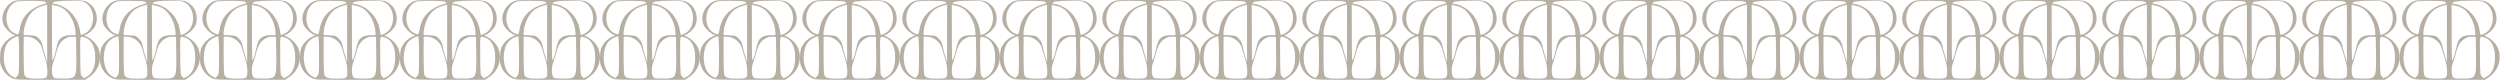 <?xml version="1.0" encoding="UTF-8"?> <svg xmlns="http://www.w3.org/2000/svg" width="2384" height="77" viewBox="0 0 2384 77" fill="none"><path fill-rule="evenodd" clip-rule="evenodd" d="M12.523 1.529C3.868 5.837 -0.182 16.716 3.947 24.697C6.074 28.082 9.016 30.881 12.504 32.836L14.608 33.69L11.848 34.94C7.864 36.743 4.545 39.749 2.359 43.536C0.711 46.356 0.374 47.944 0.096 53.602C-0.182 59.26 0.096 60.749 1.585 64.183C3.543 68.722 7.065 72.406 11.511 74.566C14.707 76.035 15.859 76.095 48.04 76.095H81.293L85.541 73.156C89.868 70.151 93.023 65.742 94.47 60.676C95.918 55.611 95.568 50.201 93.482 45.363C91.246 41.041 87.74 37.508 83.437 35.238C80.34 33.809 80.121 33.571 81.63 33.253C84.31 32.598 89.214 27.972 90.861 24.538C94.018 18.026 91.874 8.398 86.335 4.189C80.796 -0.02 82.186 1.73399e-06 47.523 1.73399e-06C16.534 1.73399e-06 15.541 1.77495e-06 12.523 1.529ZM14.886 1.747C13.195 2.652 11.681 3.856 10.419 5.301C3.788 12.825 5.059 26.741 12.762 31.109C17.407 33.749 17.864 33.471 18.837 27.476C19.744 21.544 22.576 16.075 26.897 11.912C31.071 8.072 36.143 5.341 41.647 3.97C44.704 3.474 44.943 2.223 42.143 1.449C38.768 0.417 17.288 0.715 14.886 1.747ZM52.606 1.548C50.005 2.303 49.389 3.633 51.673 3.633C53.347 3.843 54.992 4.242 56.576 4.824C61.629 6.667 66.101 9.821 69.534 13.962C72.966 18.103 75.236 23.082 76.111 28.389C76.262 29.901 76.521 31.4 76.885 32.876C77.56 34.027 82.603 31.526 84.826 28.905C91.556 20.964 89.412 6.651 80.856 2.323C77.878 0.834 76.667 0.695 66.304 0.754C61.718 0.689 57.133 0.954 52.586 1.548H52.606ZM40.972 5.519C31.899 7.941 26.559 13.897 23.542 25.113C23.008 27.059 22.675 29.055 22.549 31.069V33.352L28.505 33.69C34.322 34.027 34.46 34.087 37.16 36.946C39.099 38.901 40.358 41.427 40.754 44.152C41.23 46.514 42.382 50.922 43.315 53.919L44.982 59.379V31.903C44.982 16.775 44.982 4.427 44.982 4.447L40.972 5.519ZM49.568 31.943C49.568 57.096 49.707 59.141 50.72 56.818C51.625 54.453 52.355 52.024 52.903 49.552C54.889 41.055 55.306 39.626 56.874 37.521C59.038 34.782 62.433 33.551 67.654 33.551H72.041V30.771C71.575 23.717 68.838 17.003 64.239 11.634C61.433 8.343 57.549 6.155 53.281 5.459L49.469 4.566L49.568 31.943ZM13.318 35.993C11.14 36.988 9.225 38.477 7.722 40.341C6.22 42.205 5.172 44.394 4.662 46.733C1.763 57.652 4.999 69.325 11.948 72.938L14.826 74.447L16.494 72.462C18.142 70.476 18.181 70.238 18.181 52.748C18.357 46.7 18.158 40.647 17.586 34.623C16.08 34.762 14.623 35.229 13.318 35.993ZM22.549 52.391C22.549 63.627 22.827 70.457 23.363 71.608C24.594 74.308 27.016 74.983 35.274 74.983C44.665 74.983 45.201 74.665 45.201 67.836C45.106 63.827 44.396 59.857 43.096 56.063C41.925 52.252 40.615 47.844 40.198 46.236C39.249 43.094 37.351 40.322 34.763 38.303C32.174 36.283 29.024 35.116 25.745 34.96H22.648L22.549 52.391ZM62.592 36.608C58.065 38.99 55.584 42.862 53.598 50.505C52.802 53.678 51.834 56.806 50.7 59.875C49.131 63.528 49.092 71.092 50.7 73.276C51.752 74.784 52.367 74.884 60.189 74.884C73.034 74.884 73.074 74.884 72.716 50.147L72.498 35.218L69.222 35C66.899 34.842 64.584 35.404 62.592 36.608ZM76.488 53.125C76.707 70.993 76.746 71.35 78.354 72.978L80.022 74.626L82.702 73.176C88.519 70.02 91.338 62.754 90.762 52.331C90.286 43.437 86.593 37.362 80.657 35.655C76.051 34.325 76.309 33.253 76.568 53.125H76.488Z" fill="#B7AFA4"></path><path fill-rule="evenodd" clip-rule="evenodd" d="M107.872 1.529C99.216 5.837 95.166 16.716 99.296 24.697C101.423 28.082 104.365 30.881 107.852 32.836L109.957 33.69L107.197 34.94C103.213 36.743 99.894 39.749 97.708 43.536C96.06 46.356 95.722 47.944 95.444 53.602C95.166 59.26 95.444 60.749 96.933 64.183C98.891 68.722 102.414 72.406 106.86 74.566C110.056 76.035 111.207 76.095 143.388 76.095H176.641L180.89 73.156C185.217 70.151 188.372 65.742 189.819 60.676C191.266 55.611 190.917 50.201 188.831 45.363C186.595 41.041 183.089 37.508 178.785 35.238C175.688 33.809 175.47 33.571 176.979 33.253C179.659 32.598 184.562 27.972 186.21 24.538C189.367 18.026 187.223 8.398 181.684 4.189C176.145 -0.02 177.534 1.73399e-06 142.872 1.73399e-06C111.882 1.73399e-06 110.89 1.77495e-06 107.872 1.529ZM110.235 1.747C108.543 2.652 107.03 3.856 105.768 5.301C99.137 12.825 100.408 26.741 108.11 31.109C112.756 33.749 113.212 33.471 114.185 27.476C115.092 21.544 117.924 16.075 122.245 11.912C126.42 8.072 131.492 5.341 136.996 3.97C140.053 3.474 140.291 2.223 137.492 1.449C134.117 0.417 112.637 0.715 110.235 1.747ZM147.954 1.548C145.354 2.303 144.738 3.633 147.021 3.633C148.696 3.843 150.341 4.242 151.925 4.824C156.978 6.667 161.45 9.821 164.882 13.962C168.315 18.103 170.585 23.082 171.46 28.389C171.611 29.901 171.87 31.4 172.234 32.876C172.909 34.027 177.951 31.526 180.175 28.905C186.905 20.964 184.761 6.651 176.204 2.323C173.227 0.834 172.016 0.695 161.652 0.754C157.067 0.689 152.482 0.954 147.934 1.548H147.954ZM136.321 5.519C127.248 7.941 121.908 13.897 118.89 25.113C118.356 27.059 118.024 29.055 117.898 31.069V33.352L123.853 33.69C129.67 34.027 129.809 34.087 132.509 36.946C134.447 38.901 135.707 41.427 136.102 44.152C136.579 46.514 137.73 50.922 138.663 53.919L140.331 59.379V31.903C140.331 16.775 140.331 4.427 140.331 4.447L136.321 5.519ZM144.917 31.943C144.917 57.096 145.056 59.141 146.068 56.818C146.973 54.453 147.703 52.024 148.252 49.552C150.237 41.055 150.654 39.626 152.223 37.521C154.386 34.782 157.781 33.551 163.002 33.551H167.39V30.771C166.924 23.717 164.187 17.003 159.588 11.634C156.781 8.343 152.898 6.155 148.629 5.459L144.818 4.566L144.917 31.943ZM108.666 35.993C106.489 36.988 104.573 38.477 103.071 40.341C101.569 42.205 100.521 44.394 100.01 46.733C97.112 57.652 100.348 69.325 107.296 72.938L110.175 74.447L111.843 72.462C113.49 70.476 113.53 70.238 113.53 52.748C113.706 46.7 113.507 40.647 112.934 34.623C111.429 34.762 109.972 35.229 108.666 35.993ZM117.898 52.391C117.898 63.627 118.176 70.457 118.712 71.608C119.942 74.308 122.364 74.983 130.623 74.983C140.013 74.983 140.549 74.665 140.549 67.836C140.455 63.827 139.745 59.857 138.445 56.063C137.274 52.252 135.963 47.844 135.546 46.236C134.598 43.094 132.699 40.322 130.111 38.303C127.523 36.283 124.373 35.116 121.094 34.96H117.997L117.898 52.391ZM157.94 36.608C153.414 38.99 150.932 42.862 148.947 50.505C148.15 53.678 147.183 56.806 146.048 59.875C144.48 63.528 144.44 71.092 146.048 73.276C147.101 74.784 147.716 74.884 155.538 74.884C168.382 74.884 168.422 74.884 168.065 50.147L167.846 35.218L164.571 35C162.248 34.842 159.933 35.404 157.94 36.608ZM171.837 53.125C172.055 70.993 172.095 71.35 173.703 72.978L175.371 74.626L178.051 73.176C183.867 70.02 186.686 62.754 186.111 52.331C185.634 43.437 181.942 37.362 176.006 35.655C171.4 34.325 171.658 33.253 171.916 53.125H171.837Z" fill="#B7AFA4"></path><path fill-rule="evenodd" clip-rule="evenodd" d="M203.221 1.529C194.565 5.837 190.515 16.716 194.644 24.697C196.772 28.082 199.713 30.881 203.201 32.836L205.305 33.69L202.546 34.94C198.561 36.743 195.242 39.749 193.056 43.536C191.408 46.356 191.071 47.944 190.793 53.602C190.515 59.26 190.793 60.749 192.282 64.183C194.24 68.722 197.762 72.406 202.208 74.566C205.404 76.035 206.556 76.095 238.737 76.095H271.99L276.238 73.156C280.565 70.151 283.72 65.742 285.167 60.676C286.615 55.611 286.266 50.201 284.179 45.363C281.943 41.041 278.438 37.508 274.134 35.238C271.037 33.809 270.818 33.571 272.327 33.253C275.007 32.598 279.911 27.972 281.559 24.538C284.715 18.026 282.571 8.398 277.032 4.189C271.493 -0.02 272.883 1.73399e-06 238.221 1.73399e-06C207.231 1.73399e-06 206.238 1.77495e-06 203.221 1.529ZM205.583 1.747C203.892 2.652 202.378 3.856 201.116 5.301C194.486 12.825 195.756 26.741 203.459 31.109C208.104 33.749 208.561 33.471 209.534 27.476C210.441 21.544 213.273 16.075 217.594 11.912C221.769 8.072 226.84 5.341 232.344 3.97C235.402 3.474 235.64 2.223 232.841 1.449C229.466 0.417 207.985 0.715 205.583 1.747ZM243.303 1.548C240.702 2.303 240.087 3.633 242.37 3.633C244.044 3.843 245.689 4.242 247.273 4.824C252.326 6.667 256.798 9.821 260.231 13.962C263.664 18.103 265.934 23.082 266.808 28.389C266.96 29.901 267.218 31.4 267.583 32.876C268.258 34.027 273.3 31.526 275.524 28.905C282.254 20.964 280.109 6.651 271.553 2.323C268.575 0.834 267.364 0.695 257.001 0.754C252.415 0.689 247.831 0.954 243.283 1.548H243.303ZM231.669 5.519C222.597 7.941 217.256 13.897 214.239 25.113C213.705 27.059 213.372 29.055 213.246 31.069V33.352L219.202 33.69C225.019 34.027 225.158 34.087 227.858 36.946C229.796 38.901 231.055 41.427 231.451 44.152C231.927 46.514 233.079 50.922 234.012 53.919L235.68 59.379V31.903C235.68 16.775 235.68 4.427 235.68 4.447L231.669 5.519ZM240.265 31.943C240.265 57.096 240.404 59.141 241.417 56.818C242.322 54.453 243.052 52.024 243.601 49.552C245.586 41.055 246.003 39.626 247.571 37.521C249.735 34.782 253.13 33.551 258.351 33.551H262.738V30.771C262.273 23.717 259.535 17.003 254.936 11.634C252.13 8.343 248.247 6.155 243.978 5.459L240.166 4.566L240.265 31.943ZM204.015 35.993C201.838 36.988 199.922 38.477 198.42 40.341C196.917 42.205 195.869 44.394 195.359 46.733C192.461 57.652 195.697 69.325 202.645 72.938L205.524 74.447L207.191 72.462C208.839 70.476 208.879 70.238 208.879 52.748C209.054 46.7 208.855 40.647 208.283 34.623C206.777 34.762 205.32 35.229 204.015 35.993ZM213.246 52.391C213.246 63.627 213.524 70.457 214.06 71.608C215.291 74.308 217.713 74.983 225.972 74.983C235.362 74.983 235.898 74.665 235.898 67.836C235.803 63.827 235.093 59.857 233.794 56.063C232.622 52.252 231.312 47.844 230.895 46.236C229.947 43.094 228.048 40.322 225.46 38.303C222.872 36.283 219.721 35.116 216.442 34.96H213.345L213.246 52.391ZM253.289 36.608C248.762 38.99 246.281 42.862 244.296 50.505C243.499 53.678 242.531 56.806 241.397 59.875C239.829 63.528 239.789 71.092 241.397 73.276C242.449 74.784 243.065 74.884 250.887 74.884C263.731 74.884 263.771 74.884 263.413 50.147L263.195 35.218L259.919 35C257.597 34.842 255.281 35.404 253.289 36.608ZM267.185 53.125C267.404 70.993 267.444 71.35 269.052 72.978L270.719 74.626L273.399 73.176C279.216 70.02 282.035 62.754 281.459 52.331C280.983 43.437 277.29 37.362 271.354 35.655C266.749 34.325 267.007 33.253 267.265 53.125H267.185Z" fill="#B7AFA4"></path><path fill-rule="evenodd" clip-rule="evenodd" d="M298.569 1.529C289.914 5.837 285.864 16.716 289.993 24.697C292.12 28.082 295.062 30.881 298.549 32.836L300.654 33.69L297.894 34.94C293.91 36.743 290.591 39.749 288.405 43.536C286.757 46.356 286.42 47.944 286.142 53.602C285.864 59.26 286.142 60.749 287.631 64.183C289.588 68.722 293.111 72.406 297.557 74.566C300.753 76.035 301.905 76.095 334.085 76.095H367.338L371.587 73.156C375.914 70.151 379.069 65.742 380.516 60.676C381.963 55.611 381.614 50.201 379.528 45.363C377.292 41.041 373.786 37.508 369.482 35.238C366.385 33.809 366.167 33.571 367.676 33.253C370.356 32.598 375.26 27.972 376.907 24.538C380.064 18.026 377.92 8.398 372.381 4.189C366.842 -0.02 368.232 1.73399e-06 333.569 1.73399e-06C302.58 1.73399e-06 301.587 1.77495e-06 298.569 1.529ZM300.932 1.747C299.24 2.652 297.727 3.856 296.465 5.301C289.834 12.825 291.105 26.741 298.808 31.109C303.453 33.749 303.91 33.471 304.882 27.476C305.789 21.544 308.622 16.075 312.943 11.912C317.117 8.072 322.189 5.341 327.693 3.97C330.75 3.474 330.988 2.223 328.189 1.449C324.814 0.417 303.334 0.715 300.932 1.747ZM338.652 1.548C336.051 2.303 335.435 3.633 337.718 3.633C339.393 3.843 341.038 4.242 342.622 4.824C347.675 6.667 352.147 9.821 355.58 13.962C359.012 18.103 361.282 23.082 362.157 28.389C362.308 29.901 362.567 31.4 362.931 32.876C363.606 34.027 368.649 31.526 370.872 28.905C377.602 20.964 375.458 6.651 366.902 2.323C363.924 0.834 362.713 0.695 352.35 0.754C347.764 0.689 343.179 0.954 338.632 1.548H338.652ZM327.018 5.519C317.945 7.941 312.605 13.897 309.587 25.113C309.053 27.059 308.721 29.055 308.595 31.069V33.352L314.551 33.69C320.367 34.027 320.506 34.087 323.206 36.946C325.144 38.901 326.404 41.427 326.8 44.152C327.276 46.514 328.427 50.922 329.361 53.919L331.028 59.379V31.903C331.028 16.775 331.028 4.427 331.028 4.447L327.018 5.519ZM335.614 31.943C335.614 57.096 335.753 59.141 336.766 56.818C337.671 54.453 338.401 52.024 338.949 49.552C340.935 41.055 341.351 39.626 342.92 37.521C345.084 34.782 348.479 33.551 353.7 33.551H358.087V30.771C357.621 23.717 354.884 17.003 350.285 11.634C347.478 8.343 343.595 6.155 339.327 5.459L335.515 4.566L335.614 31.943ZM299.363 35.993C297.186 36.988 295.271 38.477 293.768 40.341C292.266 42.205 291.218 44.394 290.708 46.733C287.809 57.652 291.045 69.325 297.994 72.938L300.872 74.447L302.54 72.462C304.188 70.476 304.227 70.238 304.227 52.748C304.403 46.7 304.204 40.647 303.632 34.623C302.126 34.762 300.669 35.229 299.363 35.993ZM308.595 52.391C308.595 63.627 308.873 70.457 309.409 71.608C310.64 74.308 313.062 74.983 321.32 74.983C330.711 74.983 331.247 74.665 331.247 67.836C331.152 63.827 330.442 59.857 329.142 56.063C327.971 52.252 326.661 47.844 326.244 46.236C325.295 43.094 323.397 40.322 320.808 38.303C318.22 36.283 315.07 35.116 311.791 34.96H308.694L308.595 52.391ZM348.637 36.608C344.111 38.99 341.629 42.862 339.644 50.505C338.847 53.678 337.88 56.806 336.746 59.875C335.177 63.528 335.138 71.092 336.746 73.276C337.798 74.784 338.413 74.884 346.235 74.884C359.08 74.884 359.119 74.884 358.762 50.147L358.544 35.218L355.268 35C352.945 34.842 350.63 35.404 348.637 36.608ZM362.534 53.125C362.752 70.993 362.792 71.35 364.4 72.978L366.068 74.626L368.748 73.176C374.565 70.02 377.384 62.754 376.808 52.331C376.332 43.437 372.639 37.362 366.703 35.655C362.097 34.325 362.355 33.253 362.614 53.125H362.534Z" fill="#B7AFA4"></path><path fill-rule="evenodd" clip-rule="evenodd" d="M393.918 1.529C385.262 5.837 381.212 16.716 385.342 24.697C387.469 28.082 390.411 30.881 393.898 32.836L396.002 33.69L393.243 34.94C389.259 36.743 385.94 39.749 383.753 43.536C382.106 46.356 381.768 47.944 381.49 53.602C381.212 59.26 381.49 60.749 382.979 64.183C384.937 68.722 388.46 72.406 392.905 74.566C396.102 76.035 397.253 76.095 429.434 76.095H462.687L466.935 73.156C471.263 70.151 474.417 65.742 475.865 60.676C477.312 55.611 476.963 50.201 474.876 45.363C472.641 41.041 469.135 37.508 464.831 35.238C461.734 33.809 461.516 33.571 463.025 33.253C465.705 32.598 470.608 27.972 472.256 24.538C475.412 18.026 473.268 8.398 467.73 4.189C462.191 -0.02 463.58 1.73399e-06 428.918 1.73399e-06C397.928 1.73399e-06 396.936 1.77495e-06 393.918 1.529ZM396.28 1.747C394.589 2.652 393.076 3.856 391.814 5.301C385.183 12.825 386.453 26.741 394.156 31.109C398.802 33.749 399.258 33.471 400.231 27.476C401.138 21.544 403.97 16.075 408.291 11.912C412.466 8.072 417.538 5.341 423.042 3.97C426.099 3.474 426.337 2.223 423.538 1.449C420.163 0.417 398.683 0.715 396.28 1.747ZM434 1.548C431.399 2.303 430.784 3.633 433.067 3.633C434.742 3.843 436.387 4.242 437.971 4.824C443.024 6.667 447.496 9.821 450.928 13.962C454.361 18.103 456.631 23.082 457.506 28.389C457.657 29.901 457.916 31.4 458.28 32.876C458.955 34.027 463.997 31.526 466.221 28.905C472.951 20.964 470.807 6.651 462.25 2.323C459.272 0.834 458.061 0.695 447.698 0.754C443.113 0.689 438.528 0.954 433.98 1.548H434ZM422.367 5.519C413.294 7.941 407.954 13.897 404.936 25.113C404.402 27.059 404.07 29.055 403.943 31.069V33.352L409.899 33.69C415.716 34.027 415.855 34.087 418.555 36.946C420.493 38.901 421.753 41.427 422.148 44.152C422.625 46.514 423.776 50.922 424.709 53.919L426.377 59.379V31.903C426.377 16.775 426.377 4.427 426.377 4.447L422.367 5.519ZM430.963 31.943C430.963 57.096 431.102 59.141 432.114 56.818C433.019 54.453 433.749 52.024 434.298 49.552C436.283 41.055 436.7 39.626 438.268 37.521C440.432 34.782 443.827 33.551 449.048 33.551H453.436V30.771C452.97 23.717 450.233 17.003 445.634 11.634C442.827 8.343 438.944 6.155 434.675 5.459L430.863 4.566L430.963 31.943ZM394.712 35.993C392.535 36.988 390.619 38.477 389.117 40.341C387.614 42.205 386.567 44.394 386.056 46.733C383.158 57.652 386.394 69.325 393.342 72.938L396.221 74.447L397.888 72.462C399.536 70.476 399.576 70.238 399.576 52.748C399.752 46.7 399.553 40.647 398.98 34.623C397.475 34.762 396.018 35.229 394.712 35.993ZM403.943 52.391C403.943 63.627 404.221 70.457 404.757 71.608C405.988 74.308 408.41 74.983 416.669 74.983C426.059 74.983 426.595 74.665 426.595 67.836C426.5 63.827 425.791 59.857 424.491 56.063C423.32 52.252 422.009 47.844 421.592 46.236C420.644 43.094 418.745 40.322 416.157 38.303C413.569 36.283 410.419 35.116 407.14 34.96H404.043L403.943 52.391ZM443.986 36.608C439.46 38.99 436.978 42.862 434.993 50.505C434.196 53.678 433.229 56.806 432.094 59.875C430.526 63.528 430.486 71.092 432.094 73.276C433.147 74.784 433.762 74.884 441.584 74.884C454.428 74.884 454.468 74.884 454.111 50.147L453.892 35.218L450.617 35C448.294 34.842 445.979 35.404 443.986 36.608ZM457.883 53.125C458.101 70.993 458.141 71.35 459.749 72.978L461.416 74.626L464.097 73.176C469.913 70.02 472.732 62.754 472.157 52.331C471.68 43.437 467.988 37.362 462.052 35.655C457.446 34.325 457.704 33.253 457.962 53.125H457.883Z" fill="#B7AFA4"></path><path fill-rule="evenodd" clip-rule="evenodd" d="M489.267 1.529C480.611 5.837 476.561 16.716 480.69 24.697C482.817 28.082 485.759 30.881 489.247 32.836L491.351 33.69L488.592 34.94C484.607 36.743 481.288 39.749 479.102 43.536C477.454 46.356 477.117 47.944 476.839 53.602C476.561 59.26 476.839 60.749 478.328 64.183C480.286 68.722 483.808 72.406 488.254 74.566C491.45 76.035 492.602 76.095 524.783 76.095H558.036L562.284 73.156C566.611 70.151 569.766 65.742 571.213 60.676C572.661 55.611 572.312 50.201 570.225 45.363C567.989 41.041 564.484 37.508 560.18 35.238C557.083 33.809 556.864 33.571 558.373 33.253C561.053 32.598 565.957 27.972 567.605 24.538C570.761 18.026 568.617 8.398 563.078 4.189C557.539 -0.02 558.929 1.73399e-06 524.267 1.73399e-06C493.277 1.73399e-06 492.284 1.77495e-06 489.267 1.529ZM491.629 1.747C489.938 2.652 488.424 3.856 487.162 5.301C480.531 12.825 481.802 26.741 489.505 31.109C494.15 33.749 494.607 33.471 495.58 27.476C496.487 21.544 499.319 16.075 503.64 11.912C507.815 8.072 512.886 5.341 518.39 3.97C521.448 3.474 521.686 2.223 518.887 1.449C515.512 0.417 494.031 0.715 491.629 1.747ZM529.349 1.548C526.748 2.303 526.133 3.633 528.416 3.633C530.09 3.843 531.735 4.242 533.319 4.824C538.372 6.667 542.844 9.821 546.277 13.962C549.71 18.103 551.98 23.082 552.854 28.389C553.006 29.901 553.264 31.4 553.628 32.876C554.303 34.027 559.346 31.526 561.569 28.905C568.299 20.964 566.155 6.651 557.599 2.323C554.621 0.834 553.41 0.695 543.047 0.754C538.461 0.689 533.877 0.954 529.329 1.548H529.349ZM517.715 5.519C508.643 7.941 503.302 13.897 500.285 25.113C499.751 27.059 499.418 29.055 499.292 31.069V33.352L505.248 33.69C511.065 34.027 511.204 34.087 513.904 36.946C515.842 38.901 517.101 41.427 517.497 44.152C517.973 46.514 519.125 50.922 520.058 53.919L521.725 59.379V31.903C521.725 16.775 521.725 4.427 521.725 4.447L517.715 5.519ZM526.311 31.943C526.311 57.096 526.45 59.141 527.463 56.818C528.368 54.453 529.098 52.024 529.647 49.552C531.632 41.055 532.049 39.626 533.617 37.521C535.781 34.782 539.176 33.551 544.397 33.551H548.784V30.771C548.318 23.717 545.581 17.003 540.982 11.634C538.176 8.343 534.292 6.155 530.024 5.459L526.212 4.566L526.311 31.943ZM490.061 35.993C487.883 36.988 485.968 38.477 484.465 40.341C482.963 42.205 481.915 44.394 481.405 46.733C478.507 57.652 481.742 69.325 488.691 72.938L491.569 74.447L493.237 72.462C494.885 70.476 494.925 70.238 494.925 52.748C495.1 46.7 494.901 40.647 494.329 34.623C492.823 34.762 491.366 35.229 490.061 35.993ZM499.292 52.391C499.292 63.627 499.57 70.457 500.106 71.608C501.337 74.308 503.759 74.983 512.018 74.983C521.408 74.983 521.944 74.665 521.944 67.836C521.849 63.827 521.139 59.857 519.839 56.063C518.668 52.252 517.358 47.844 516.941 46.236C515.993 43.094 514.094 40.322 511.506 38.303C508.918 36.283 505.767 35.116 502.488 34.96H499.391L499.292 52.391ZM539.335 36.608C534.808 38.99 532.327 42.862 530.341 50.505C529.545 53.678 528.577 56.806 527.443 59.875C525.875 63.528 525.835 71.092 527.443 73.276C528.495 74.784 529.111 74.884 536.932 74.884C549.777 74.884 549.817 74.884 549.459 50.147L549.241 35.218L545.965 35C543.642 34.842 541.327 35.404 539.335 36.608ZM553.231 53.125C553.45 70.993 553.489 71.35 555.097 72.978L556.765 74.626L559.445 73.176C565.262 70.02 568.081 62.754 567.505 52.331C567.029 43.437 563.336 37.362 557.4 35.655C552.795 34.325 553.053 33.253 553.311 53.125H553.231Z" fill="#B7AFA4"></path><path fill-rule="evenodd" clip-rule="evenodd" d="M584.615 1.529C575.96 5.837 571.91 16.716 576.039 24.697C578.166 28.082 581.108 30.881 584.595 32.836L586.7 33.69L583.94 34.94C579.956 36.743 576.637 39.749 574.451 43.536C572.803 46.356 572.465 47.944 572.188 53.602C571.91 59.26 572.188 60.749 573.676 64.183C575.634 68.722 579.157 72.406 583.603 74.566C586.799 76.035 587.95 76.095 620.131 76.095H653.384L657.633 73.156C661.96 70.151 665.115 65.742 666.562 60.676C668.009 55.611 667.66 50.201 665.574 45.363C663.338 41.041 659.832 37.508 655.528 35.238C652.431 33.809 652.213 33.571 653.722 33.253C656.402 32.598 661.305 27.972 662.953 24.538C666.11 18.026 663.966 8.398 658.427 4.189C652.888 -0.02 654.278 1.73399e-06 619.615 1.73399e-06C588.625 1.73399e-06 587.633 1.77495e-06 584.615 1.529ZM586.978 1.747C585.286 2.652 583.773 3.856 582.511 5.301C575.88 12.825 577.151 26.741 584.853 31.109C589.499 33.749 589.956 33.471 590.928 27.476C591.835 21.544 594.667 16.075 598.988 11.912C603.163 8.072 608.235 5.341 613.739 3.97C616.796 3.474 617.034 2.223 614.235 1.449C610.86 0.417 589.38 0.715 586.978 1.747ZM624.697 1.548C622.097 2.303 621.481 3.633 623.764 3.633C625.439 3.843 627.084 4.242 628.668 4.824C633.721 6.667 638.193 9.821 641.626 13.962C645.058 18.103 647.328 23.082 648.203 28.389C648.354 29.901 648.613 31.4 648.977 32.876C649.652 34.027 654.695 31.526 656.918 28.905C663.648 20.964 661.504 6.651 652.948 2.323C649.97 0.834 648.759 0.695 638.396 0.754C633.81 0.689 629.225 0.954 624.678 1.548H624.697ZM613.064 5.519C603.991 7.941 598.651 13.897 595.633 25.113C595.099 27.059 594.767 29.055 594.641 31.069V33.352L600.596 33.69C606.413 34.027 606.552 34.087 609.252 36.946C611.19 38.901 612.45 41.427 612.845 44.152C613.322 46.514 614.473 50.922 615.406 53.919L617.074 59.379V31.903C617.074 16.775 617.074 4.427 617.074 4.447L613.064 5.519ZM621.66 31.943C621.66 57.096 621.799 59.141 622.811 56.818C623.717 54.453 624.447 52.024 624.995 49.552C626.98 41.055 627.397 39.626 628.966 37.521C631.13 34.782 634.524 33.551 639.746 33.551H644.133V30.771C643.667 23.717 640.93 17.003 636.331 11.634C633.524 8.343 629.641 6.155 625.372 5.459L621.561 4.566L621.66 31.943ZM585.409 35.993C583.232 36.988 581.316 38.477 579.814 40.341C578.312 42.205 577.264 44.394 576.754 46.733C573.855 57.652 577.091 69.325 584.039 72.938L586.918 74.447L588.586 72.462C590.233 70.476 590.273 70.238 590.273 52.748C590.449 46.7 590.25 40.647 589.678 34.623C588.172 34.762 586.715 35.229 585.409 35.993ZM594.641 52.391C594.641 63.627 594.919 70.457 595.455 71.608C596.686 74.308 599.108 74.983 607.366 74.983C616.756 74.983 617.292 74.665 617.292 67.836C617.198 63.827 616.488 59.857 615.188 56.063C614.017 52.252 612.706 47.844 612.29 46.236C611.341 43.094 609.442 40.322 606.854 38.303C604.266 36.283 601.116 35.116 597.837 34.96H594.74L594.641 52.391ZM634.683 36.608C630.157 38.99 627.675 42.862 625.69 50.505C624.893 53.678 623.926 56.806 622.792 59.875C621.223 63.528 621.184 71.092 622.792 73.276C623.844 74.784 624.459 74.884 632.281 74.884C645.126 74.884 645.165 74.884 644.808 50.147L644.59 35.218L641.314 35C638.991 34.842 636.676 35.404 634.683 36.608ZM648.58 53.125C648.798 70.993 648.838 71.35 650.446 72.978L652.114 74.626L654.794 73.176C660.611 70.02 663.43 62.754 662.854 52.331C662.377 43.437 658.685 37.362 652.749 35.655C648.143 34.325 648.401 33.253 648.659 53.125H648.58Z" fill="#B7AFA4"></path><path fill-rule="evenodd" clip-rule="evenodd" d="M679.964 1.529C671.308 5.837 667.258 16.716 671.388 24.697C673.515 28.082 676.456 30.881 679.944 32.836L682.048 33.69L679.289 34.94C675.304 36.743 671.986 39.749 669.799 43.536C668.152 46.356 667.814 47.944 667.536 53.602C667.258 59.26 667.536 60.749 669.025 64.183C670.983 68.722 674.505 72.406 678.951 74.566C682.148 76.035 683.299 76.095 715.48 76.095H748.733L752.981 73.156C757.309 70.151 760.463 65.742 761.911 60.676C763.358 55.611 763.009 50.201 760.922 45.363C758.686 41.041 755.181 37.508 750.877 35.238C747.78 33.809 747.562 33.571 749.07 33.253C751.751 32.598 756.654 27.972 758.302 24.538C761.458 18.026 759.314 8.398 753.775 4.189C748.237 -0.02 749.626 1.73399e-06 714.964 1.73399e-06C683.974 1.73399e-06 682.981 1.77495e-06 679.964 1.529ZM682.326 1.747C680.635 2.652 679.122 3.856 677.859 5.301C671.229 12.825 672.499 26.741 680.202 31.109C684.848 33.749 685.304 33.471 686.277 27.476C687.184 21.544 690.016 16.075 694.337 11.912C698.512 8.072 703.584 5.341 709.087 3.97C712.145 3.474 712.383 2.223 709.584 1.449C706.209 0.417 684.728 0.715 682.326 1.747ZM720.046 1.548C717.445 2.303 716.83 3.633 719.113 3.633C720.787 3.843 722.432 4.242 724.017 4.824C729.069 6.667 733.541 9.821 736.974 13.962C740.407 18.103 742.677 23.082 743.551 28.389C743.703 29.901 743.962 31.4 744.326 32.876C745.001 34.027 750.043 31.526 752.267 28.905C758.997 20.964 756.853 6.651 748.296 2.323C745.318 0.834 744.107 0.695 733.744 0.754C729.158 0.689 724.574 0.954 720.026 1.548H720.046ZM708.412 5.519C699.34 7.941 694 13.897 690.982 25.113C690.448 27.059 690.115 29.055 689.989 31.069V33.352L695.945 33.69C701.762 34.027 701.901 34.087 704.601 36.946C706.539 38.901 707.798 41.427 708.194 44.152C708.671 46.514 709.822 50.922 710.755 53.919L712.423 59.379V31.903C712.423 16.775 712.423 4.427 712.423 4.447L708.412 5.519ZM717.009 31.943C717.009 57.096 717.148 59.141 718.16 56.818C719.065 54.453 719.795 52.024 720.344 49.552C722.329 41.055 722.746 39.626 724.314 37.521C726.478 34.782 729.873 33.551 735.094 33.551H739.482V30.771C739.016 23.717 736.279 17.003 731.68 11.634C728.873 8.343 724.99 6.155 720.721 5.459L716.909 4.566L717.009 31.943ZM680.758 35.993C678.581 36.988 676.665 38.477 675.163 40.341C673.66 42.205 672.613 44.394 672.102 46.733C669.204 57.652 672.44 69.325 679.388 72.938L682.267 74.447L683.934 72.462C685.582 70.476 685.622 70.238 685.622 52.748C685.798 46.7 685.599 40.647 685.026 34.623C683.52 34.762 682.063 35.229 680.758 35.993ZM689.989 52.391C689.989 63.627 690.267 70.457 690.803 71.608C692.034 74.308 694.456 74.983 702.715 74.983C712.105 74.983 712.641 74.665 712.641 67.836C712.546 63.827 711.837 59.857 710.537 56.063C709.365 52.252 708.055 47.844 707.638 46.236C706.69 43.094 704.791 40.322 702.203 38.303C699.615 36.283 696.465 35.116 693.186 34.96H690.089L689.989 52.391ZM730.032 36.608C725.506 38.99 723.024 42.862 721.039 50.505C720.242 53.678 719.274 56.806 718.14 59.875C716.572 63.528 716.532 71.092 718.14 73.276C719.192 74.784 719.808 74.884 727.63 74.884C740.474 74.884 740.514 74.884 740.157 50.147L739.938 35.218L736.663 35C734.34 34.842 732.025 35.404 730.032 36.608ZM743.929 53.125C744.147 70.993 744.187 71.35 745.795 72.978L747.462 74.626L750.142 73.176C755.959 70.02 758.778 62.754 758.203 52.331C757.726 43.437 754.034 37.362 748.098 35.655C743.492 34.325 743.75 33.253 744.008 53.125H743.929Z" fill="#B7AFA4"></path><path fill-rule="evenodd" clip-rule="evenodd" d="M775.312 1.529C766.657 5.837 762.607 16.716 766.736 24.697C768.863 28.082 771.805 30.881 775.293 32.836L777.397 33.69L774.638 34.94C770.653 36.743 767.334 39.749 765.148 43.536C763.5 46.356 763.163 47.944 762.885 53.602C762.607 59.26 762.885 60.749 764.374 64.183C766.332 68.722 769.854 72.406 774.3 74.566C777.496 76.035 778.648 76.095 810.829 76.095H844.082L848.33 73.156C852.657 70.151 855.812 65.742 857.259 60.676C858.707 55.611 858.357 50.201 856.271 45.363C854.035 41.041 850.529 37.508 846.226 35.238C843.129 33.809 842.91 33.571 844.419 33.253C847.099 32.598 852.003 27.972 853.65 24.538C856.807 18.026 854.663 8.398 849.124 4.189C843.585 -0.02 844.975 1.73399e-06 810.312 1.73399e-06C779.323 1.73399e-06 778.33 1.77495e-06 775.312 1.529ZM777.675 1.747C775.984 2.652 774.47 3.856 773.208 5.301C766.577 12.825 767.848 26.741 775.551 31.109C780.196 33.749 780.653 33.471 781.626 27.476C782.533 21.544 785.365 16.075 789.686 11.912C793.86 8.072 798.932 5.341 804.436 3.97C807.493 3.474 807.732 2.223 804.932 1.449C801.558 0.417 780.077 0.715 777.675 1.747ZM815.395 1.548C812.794 2.303 812.179 3.633 814.462 3.633C816.136 3.843 817.781 4.242 819.365 4.824C824.418 6.667 828.89 9.821 832.323 13.962C835.755 18.103 838.025 23.082 838.9 28.389C839.051 29.901 839.31 31.4 839.674 32.876C840.349 34.027 845.392 31.526 847.615 28.905C854.345 20.964 852.201 6.651 843.645 2.323C840.667 0.834 839.456 0.695 829.093 0.754C824.507 0.689 819.922 0.954 815.375 1.548H815.395ZM803.761 5.519C794.689 7.941 789.348 13.897 786.331 25.113C785.797 27.059 785.464 29.055 785.338 31.069V33.352L791.294 33.69C797.111 34.027 797.25 34.087 799.949 36.946C801.888 38.901 803.147 41.427 803.543 44.152C804.019 46.514 805.171 50.922 806.104 53.919L807.771 59.379V31.903C807.771 16.775 807.771 4.427 807.771 4.447L803.761 5.519ZM812.357 31.943C812.357 57.096 812.496 59.141 813.509 56.818C814.414 54.453 815.144 52.024 815.692 49.552C817.678 41.055 818.095 39.626 819.663 37.521C821.827 34.782 825.222 33.551 830.443 33.551H834.83V30.771C834.364 23.717 831.627 17.003 827.028 11.634C824.222 8.343 820.338 6.155 816.07 5.459L812.258 4.566L812.357 31.943ZM776.107 35.993C773.929 36.988 772.014 38.477 770.511 40.341C769.009 42.205 767.961 44.394 767.451 46.733C764.552 57.652 767.788 69.325 774.737 72.938L777.615 74.447L779.283 72.462C780.931 70.476 780.97 70.238 780.97 52.748C781.146 46.7 780.947 40.647 780.375 34.623C778.869 34.762 777.412 35.229 776.107 35.993ZM785.338 52.391C785.338 63.627 785.616 70.457 786.152 71.608C787.383 74.308 789.805 74.983 798.063 74.983C807.454 74.983 807.99 74.665 807.99 67.836C807.895 63.827 807.185 59.857 805.885 56.063C804.714 52.252 803.404 47.844 802.987 46.236C802.039 43.094 800.14 40.322 797.552 38.303C794.964 36.283 791.813 35.116 788.534 34.96H785.437L785.338 52.391ZM825.381 36.608C820.854 38.99 818.373 42.862 816.387 50.505C815.591 53.678 814.623 56.806 813.489 59.875C811.921 63.528 811.881 71.092 813.489 73.276C814.541 74.784 815.156 74.884 822.978 74.884C835.823 74.884 835.863 74.884 835.505 50.147L835.287 35.218L832.011 35C829.688 34.842 827.373 35.404 825.381 36.608ZM839.277 53.125C839.496 70.993 839.535 71.35 841.143 72.978L842.811 74.626L845.491 73.176C851.308 70.02 854.127 62.754 853.551 52.331C853.075 43.437 849.382 37.362 843.446 35.655C838.84 34.325 839.099 33.253 839.357 53.125H839.277Z" fill="#B7AFA4"></path><path fill-rule="evenodd" clip-rule="evenodd" d="M870.661 1.529C862.005 5.837 857.956 16.716 862.085 24.697C864.212 28.082 867.154 30.881 870.641 32.836L872.746 33.69L869.986 34.94C866.002 36.743 862.683 39.749 860.497 43.536C858.849 46.356 858.511 47.944 858.233 53.602C857.956 59.26 858.233 60.749 859.722 64.183C861.68 68.722 865.203 72.406 869.649 74.566C872.845 76.035 873.996 76.095 906.177 76.095H939.43L943.679 73.156C948.006 70.151 951.161 65.742 952.608 60.676C954.055 55.611 953.706 50.201 951.62 45.363C949.384 41.041 945.878 37.508 941.574 35.238C938.477 33.809 938.259 33.571 939.768 33.253C942.448 32.598 947.351 27.972 948.999 24.538C952.156 18.026 950.012 8.398 944.473 4.189C938.934 -0.02 940.324 1.73399e-06 905.661 1.73399e-06C874.671 1.73399e-06 873.679 1.77495e-06 870.661 1.529ZM873.024 1.747C871.332 2.652 869.819 3.856 868.557 5.301C861.926 12.825 863.197 26.741 870.899 31.109C875.545 33.749 876.001 33.471 876.974 27.476C877.881 21.544 880.713 16.075 885.034 11.912C889.209 8.072 894.281 5.341 899.785 3.97C902.842 3.474 903.08 2.223 900.281 1.449C896.906 0.417 875.426 0.715 873.024 1.747ZM910.743 1.548C908.143 2.303 907.527 3.633 909.81 3.633C911.485 3.843 913.13 4.242 914.714 4.824C919.767 6.667 924.239 9.821 927.671 13.962C931.104 18.103 933.374 23.082 934.249 28.389C934.4 29.901 934.659 31.4 935.023 32.876C935.698 34.027 940.74 31.526 942.964 28.905C949.694 20.964 947.55 6.651 938.993 2.323C936.016 0.834 934.805 0.695 924.442 0.754C919.856 0.689 915.271 0.954 910.723 1.548H910.743ZM899.11 5.519C890.037 7.941 884.697 13.897 881.679 25.113C881.145 27.059 880.813 29.055 880.687 31.069V33.352L886.642 33.69C892.459 34.027 892.598 34.087 895.298 36.946C897.236 38.901 898.496 41.427 898.891 44.152C899.368 46.514 900.519 50.922 901.452 53.919L903.12 59.379V31.903C903.12 16.775 903.12 4.427 903.12 4.447L899.11 5.519ZM907.706 31.943C907.706 57.096 907.845 59.141 908.857 56.818C909.763 54.453 910.492 52.024 911.041 49.552C913.026 41.055 913.443 39.626 915.012 37.521C917.176 34.782 920.57 33.551 925.792 33.551H930.179V30.771C929.713 23.717 926.976 17.003 922.377 11.634C919.57 8.343 915.687 6.155 911.418 5.459L907.607 4.566L907.706 31.943ZM871.455 35.993C869.278 36.988 867.362 38.477 865.86 40.341C864.358 42.205 863.31 44.394 862.8 46.733C859.901 57.652 863.137 69.325 870.085 72.938L872.964 74.447L874.632 72.462C876.279 70.476 876.319 70.238 876.319 52.748C876.495 46.7 876.296 40.647 875.724 34.623C874.218 34.762 872.761 35.229 871.455 35.993ZM880.687 52.391C880.687 63.627 880.965 70.457 881.501 71.608C882.731 74.308 885.153 74.983 893.412 74.983C902.802 74.983 903.338 74.665 903.338 67.836C903.244 63.827 902.534 59.857 901.234 56.063C900.063 52.252 898.752 47.844 898.335 46.236C897.387 43.094 895.488 40.322 892.9 38.303C890.312 36.283 887.162 35.116 883.883 34.96H880.786L880.687 52.391ZM920.729 36.608C916.203 38.99 913.721 42.862 911.736 50.505C910.939 53.678 909.972 56.806 908.837 59.875C907.269 63.528 907.229 71.092 908.837 73.276C909.89 74.784 910.505 74.884 918.327 74.884C931.172 74.884 931.211 74.884 930.854 50.147L930.636 35.218L927.36 35C925.037 34.842 922.722 35.404 920.729 36.608ZM934.626 53.125C934.844 70.993 934.884 71.35 936.492 72.978L938.16 74.626L940.84 73.176C946.656 70.02 949.476 62.754 948.9 52.331C948.423 43.437 944.731 37.362 938.795 35.655C934.189 34.325 934.447 33.253 934.705 53.125H934.626Z" fill="#B7AFA4"></path><path fill-rule="evenodd" clip-rule="evenodd" d="M966.01 1.529C957.354 5.837 953.304 16.716 957.433 24.697C959.561 28.082 962.502 30.881 965.99 32.836L968.094 33.69L965.335 34.94C961.35 36.743 958.031 39.749 955.845 43.536C954.198 46.356 953.86 47.944 953.582 53.602C953.304 59.26 953.582 60.749 955.071 64.183C957.029 68.722 960.551 72.406 964.997 74.566C968.194 76.035 969.345 76.095 1001.53 76.095H1034.78L1039.03 73.156C1043.35 70.151 1046.51 65.742 1047.96 60.676C1049.4 55.611 1049.05 50.201 1046.97 45.363C1044.73 41.041 1041.23 37.508 1036.92 35.238C1033.83 33.809 1033.61 33.571 1035.12 33.253C1037.8 32.598 1042.7 27.972 1044.35 24.538C1047.5 18.026 1045.36 8.398 1039.82 4.189C1034.28 -0.02 1035.67 1.73399e-06 1001.01 1.73399e-06C970.02 1.73399e-06 969.027 1.77495e-06 966.01 1.529ZM968.372 1.747C966.681 2.652 965.168 3.856 963.905 5.301C957.275 12.825 958.545 26.741 966.248 31.109C970.893 33.749 971.35 33.471 972.323 27.476C973.23 21.544 976.062 16.075 980.383 11.912C984.558 8.072 989.629 5.341 995.133 3.97C998.191 3.474 998.429 2.223 995.63 1.449C992.255 0.417 970.774 0.715 968.372 1.747ZM1006.09 1.548C1003.49 2.303 1002.88 3.633 1005.16 3.633C1006.83 3.843 1008.48 4.242 1010.06 4.824C1015.12 6.667 1019.59 9.821 1023.02 13.962C1026.45 18.103 1028.72 23.082 1029.6 28.389C1029.75 29.901 1030.01 31.4 1030.37 32.876C1031.05 34.027 1036.09 31.526 1038.31 28.905C1045.04 20.964 1042.9 6.651 1034.34 2.323C1031.36 0.834 1030.15 0.695 1019.79 0.754C1015.2 0.689 1010.62 0.954 1006.07 1.548H1006.09ZM994.458 5.519C985.386 7.941 980.045 13.897 977.028 25.113C976.494 27.059 976.161 29.055 976.035 31.069V33.352L981.991 33.69C987.808 34.027 987.947 34.087 990.647 36.946C992.585 38.901 993.844 41.427 994.24 44.152C994.716 46.514 995.868 50.922 996.801 53.919L998.469 59.379V31.903C998.469 16.775 998.469 4.427 998.469 4.447L994.458 5.519ZM1003.05 31.943C1003.05 57.096 1003.19 59.141 1004.21 56.818C1005.11 54.453 1005.84 52.024 1006.39 49.552C1008.37 41.055 1008.79 39.626 1010.36 37.521C1012.52 34.782 1015.92 33.551 1021.14 33.551H1025.53V30.771C1025.06 23.717 1022.32 17.003 1017.73 11.634C1014.92 8.343 1011.04 6.155 1006.77 5.459L1002.96 4.566L1003.05 31.943ZM966.804 35.993C964.627 36.988 962.711 38.477 961.209 40.341C959.706 42.205 958.658 44.394 958.148 46.733C955.25 57.652 958.486 69.325 965.434 72.938L968.313 74.447L969.98 72.462C971.628 70.476 971.668 70.238 971.668 52.748C971.843 46.7 971.645 40.647 971.072 34.623C969.566 34.762 968.109 35.229 966.804 35.993ZM976.035 52.391C976.035 63.627 976.313 70.457 976.849 71.608C978.08 74.308 980.502 74.983 988.761 74.983C998.151 74.983 998.687 74.665 998.687 67.836C998.592 63.827 997.883 59.857 996.583 56.063C995.411 52.252 994.101 47.844 993.684 46.236C992.736 43.094 990.837 40.322 988.249 38.303C985.661 36.283 982.511 35.116 979.232 34.96H976.135L976.035 52.391ZM1016.08 36.608C1011.55 38.99 1009.07 42.862 1007.08 50.505C1006.29 53.678 1005.32 56.806 1004.19 59.875C1002.62 63.528 1002.58 71.092 1004.19 73.276C1005.24 74.784 1005.85 74.884 1013.68 74.884C1026.52 74.884 1026.56 74.884 1026.2 50.147L1025.98 35.218L1022.71 35C1020.39 34.842 1018.07 35.404 1016.08 36.608ZM1029.97 53.125C1030.19 70.993 1030.23 71.35 1031.84 72.978L1033.51 74.626L1036.19 73.176C1042.01 70.02 1044.82 62.754 1044.25 52.331C1043.77 43.437 1040.08 37.362 1034.14 35.655C1029.54 34.325 1029.8 33.253 1030.05 53.125H1029.97Z" fill="#B7AFA4"></path><path fill-rule="evenodd" clip-rule="evenodd" d="M1061.36 1.529C1052.7 5.837 1048.65 16.716 1052.78 24.697C1054.91 28.082 1057.85 30.881 1061.34 32.836L1063.44 33.69L1060.68 34.94C1056.7 36.743 1053.38 39.749 1051.19 43.536C1049.55 46.356 1049.21 47.944 1048.93 53.602C1048.65 59.26 1048.93 60.749 1050.42 64.183C1052.38 68.722 1055.9 72.406 1060.35 74.566C1063.54 76.035 1064.69 76.095 1096.87 76.095H1130.13L1134.38 73.156C1138.7 70.151 1141.86 65.742 1143.31 60.676C1144.75 55.611 1144.4 50.201 1142.32 45.363C1140.08 41.041 1136.58 37.508 1132.27 35.238C1129.17 33.809 1128.96 33.571 1130.46 33.253C1133.15 32.598 1138.05 27.972 1139.7 24.538C1142.85 18.026 1140.71 8.398 1135.17 4.189C1129.63 -0.02 1131.02 1.73395e-06 1096.36 1.73395e-06C1065.37 1.73395e-06 1064.38 1.78814e-06 1061.36 1.529ZM1063.72 1.747C1062.03 2.652 1060.52 3.856 1059.25 5.301C1052.62 12.825 1053.89 26.741 1061.6 31.109C1066.24 33.749 1066.7 33.471 1067.67 27.476C1068.58 21.544 1071.41 16.075 1075.73 11.912C1079.91 8.072 1084.98 5.341 1090.48 3.97C1093.54 3.474 1093.78 2.223 1090.98 1.449C1087.6 0.417 1066.12 0.715 1063.72 1.747ZM1101.44 1.548C1098.84 2.303 1098.22 3.633 1100.51 3.633C1102.18 3.843 1103.83 4.242 1105.41 4.824C1110.46 6.667 1114.94 9.821 1118.37 13.962C1121.8 18.103 1124.07 23.082 1124.95 28.389C1125.1 29.901 1125.36 31.4 1125.72 32.876C1126.4 34.027 1131.44 31.526 1133.66 28.905C1140.39 20.964 1138.25 6.651 1129.69 2.323C1126.71 0.834 1125.5 0.695 1115.14 0.754C1110.55 0.689 1105.97 0.954 1101.42 1.548H1101.44ZM1089.81 5.519C1080.73 7.941 1075.39 13.897 1072.38 25.113C1071.84 27.059 1071.51 29.055 1071.38 31.069V33.352L1077.34 33.69C1083.16 34.027 1083.3 34.087 1086 36.946C1087.93 38.901 1089.19 41.427 1089.59 44.152C1090.07 46.514 1091.22 50.922 1092.15 53.919L1093.82 59.379V31.903C1093.82 16.775 1093.82 4.427 1093.82 4.447L1089.81 5.519ZM1098.4 31.943C1098.4 57.096 1098.54 59.141 1099.55 56.818C1100.46 54.453 1101.19 52.024 1101.74 49.552C1103.72 41.055 1104.14 39.626 1105.71 37.521C1107.87 34.782 1111.27 33.551 1116.49 33.551H1120.88V30.771C1120.41 23.717 1117.67 17.003 1113.07 11.634C1110.27 8.343 1106.38 6.155 1102.12 5.459L1098.3 4.566L1098.4 31.943ZM1062.15 35.993C1059.98 36.988 1058.06 38.477 1056.56 40.341C1055.05 42.205 1054.01 44.394 1053.5 46.733C1050.6 57.652 1053.83 69.325 1060.78 72.938L1063.66 74.447L1065.33 72.462C1066.98 70.476 1067.02 70.238 1067.02 52.748C1067.19 46.7 1066.99 40.647 1066.42 34.623C1064.91 34.762 1063.46 35.229 1062.15 35.993ZM1071.38 52.391C1071.38 63.627 1071.66 70.457 1072.2 71.608C1073.43 74.308 1075.85 74.983 1084.11 74.983C1093.5 74.983 1094.04 74.665 1094.04 67.836C1093.94 63.827 1093.23 59.857 1091.93 56.063C1090.76 52.252 1089.45 47.844 1089.03 46.236C1088.08 43.094 1086.19 40.322 1083.6 38.303C1081.01 36.283 1077.86 35.116 1074.58 34.96H1071.48L1071.38 52.391ZM1111.43 36.608C1106.9 38.99 1104.42 42.862 1102.43 50.505C1101.64 53.678 1100.67 56.806 1099.53 59.875C1097.97 63.528 1097.93 71.092 1099.53 73.276C1100.59 74.784 1101.2 74.884 1109.02 74.884C1121.87 74.884 1121.91 74.884 1121.55 50.147L1121.33 35.218L1118.06 35C1115.73 34.842 1113.42 35.404 1111.43 36.608ZM1125.32 53.125C1125.54 70.993 1125.58 71.35 1127.19 72.978L1128.86 74.626L1131.54 73.176C1137.35 70.02 1140.17 62.754 1139.6 52.331C1139.12 43.437 1135.43 37.362 1129.49 35.655C1124.89 34.325 1125.14 33.253 1125.4 53.125H1125.32Z" fill="#B7AFA4"></path><path fill-rule="evenodd" clip-rule="evenodd" d="M1156.71 1.529C1148.05 5.837 1144 16.716 1148.13 24.697C1150.26 28.082 1153.2 30.881 1156.69 32.836L1158.79 33.69L1156.03 34.94C1152.05 36.743 1148.73 39.749 1146.54 43.536C1144.89 46.356 1144.56 47.944 1144.28 53.602C1144 59.26 1144.28 60.749 1145.77 64.183C1147.73 68.722 1151.25 72.406 1155.69 74.566C1158.89 76.035 1160.04 76.095 1192.22 76.095H1225.48L1229.72 73.156C1234.05 70.151 1237.21 65.742 1238.65 60.676C1240.1 55.611 1239.75 50.201 1237.67 45.363C1235.43 41.041 1231.92 37.508 1227.62 35.238C1224.52 33.809 1224.3 33.571 1225.81 33.253C1228.49 32.598 1233.4 27.972 1235.04 24.538C1238.2 18.026 1236.06 8.398 1230.52 4.189C1224.98 -0.02 1226.37 1.73395e-06 1191.71 1.73395e-06C1160.72 1.73395e-06 1159.72 1.78814e-06 1156.71 1.529ZM1159.07 1.747C1157.38 2.652 1155.86 3.856 1154.6 5.301C1147.97 12.825 1149.24 26.741 1156.95 31.109C1161.59 33.749 1162.05 33.471 1163.02 27.476C1163.93 21.544 1166.76 16.075 1171.08 11.912C1175.25 8.072 1180.33 5.341 1185.83 3.97C1188.89 3.474 1189.13 2.223 1186.33 1.449C1182.95 0.417 1161.47 0.715 1159.07 1.747ZM1196.79 1.548C1194.19 2.303 1193.57 3.633 1195.86 3.633C1197.53 3.843 1199.18 4.242 1200.76 4.824C1205.81 6.667 1210.28 9.821 1213.72 13.962C1217.15 18.103 1219.42 23.082 1220.29 28.389C1220.45 29.901 1220.7 31.4 1221.07 32.876C1221.74 34.027 1226.79 31.526 1229.01 28.905C1235.74 20.964 1233.6 6.651 1225.04 2.323C1222.06 0.834 1220.85 0.695 1210.49 0.754C1205.9 0.689 1201.32 0.954 1196.77 1.548H1196.79ZM1185.16 5.519C1176.08 7.941 1170.74 13.897 1167.73 25.113C1167.19 27.059 1166.86 29.055 1166.73 31.069V33.352L1172.69 33.69C1178.51 34.027 1178.64 34.087 1181.34 36.946C1183.28 38.901 1184.54 41.427 1184.94 44.152C1185.41 46.514 1186.57 50.922 1187.5 53.919L1189.17 59.379V31.903C1189.17 16.775 1189.17 4.427 1189.17 4.447L1185.16 5.519ZM1193.75 31.943C1193.75 57.096 1193.89 59.141 1194.9 56.818C1195.81 54.453 1196.54 52.024 1197.09 49.552C1199.07 41.055 1199.49 39.626 1201.06 37.521C1203.22 34.782 1206.62 33.551 1211.84 33.551H1216.22V30.771C1215.76 23.717 1213.02 17.003 1208.42 11.634C1205.62 8.343 1201.73 6.155 1197.46 5.459L1193.65 4.566L1193.75 31.943ZM1157.5 35.993C1155.32 36.988 1153.41 38.477 1151.91 40.341C1150.4 42.205 1149.36 44.394 1148.85 46.733C1145.95 57.652 1149.18 69.325 1156.13 72.938L1159.01 74.447L1160.68 72.462C1162.33 70.476 1162.36 70.238 1162.36 52.748C1162.54 46.7 1162.34 40.647 1161.77 34.623C1160.26 34.762 1158.81 35.229 1157.5 35.993ZM1166.73 52.391C1166.73 63.627 1167.01 70.457 1167.55 71.608C1168.78 74.308 1171.2 74.983 1179.46 74.983C1188.85 74.983 1189.38 74.665 1189.38 67.836C1189.29 63.827 1188.58 59.857 1187.28 56.063C1186.11 52.252 1184.8 47.844 1184.38 46.236C1183.43 43.094 1181.53 40.322 1178.95 38.303C1176.36 36.283 1173.21 35.116 1169.93 34.96H1166.83L1166.73 52.391ZM1206.78 36.608C1202.25 38.99 1199.77 42.862 1197.78 50.505C1196.99 53.678 1196.02 56.806 1194.88 59.875C1193.32 63.528 1193.28 71.092 1194.88 73.276C1195.94 74.784 1196.55 74.884 1204.37 74.884C1217.22 74.884 1217.26 74.884 1216.9 50.147L1216.68 35.218L1213.41 35C1211.08 34.842 1208.77 35.404 1206.78 36.608ZM1220.67 53.125C1220.89 70.993 1220.93 71.35 1222.54 72.978L1224.21 74.626L1226.89 73.176C1232.7 70.02 1235.52 62.754 1234.95 52.331C1234.47 43.437 1230.78 37.362 1224.84 35.655C1220.24 34.325 1220.49 33.253 1220.75 53.125H1220.67Z" fill="#B7AFA4"></path><path fill-rule="evenodd" clip-rule="evenodd" d="M1252.06 1.529C1243.4 5.837 1239.35 16.716 1243.48 24.697C1245.61 28.082 1248.55 30.881 1252.04 32.836L1254.14 33.69L1251.38 34.94C1247.4 36.743 1244.08 39.749 1241.89 43.536C1240.24 46.356 1239.91 47.944 1239.63 53.602C1239.35 59.26 1239.63 60.749 1241.12 64.183C1243.07 68.722 1246.6 72.406 1251.04 74.566C1254.24 76.035 1255.39 76.095 1287.57 76.095H1320.82L1325.07 73.156C1329.4 70.151 1332.56 65.742 1334 60.676C1335.45 55.611 1335.1 50.201 1333.01 45.363C1330.78 41.041 1327.27 37.508 1322.97 35.238C1319.87 33.809 1319.65 33.571 1321.16 33.253C1323.84 32.598 1328.75 27.972 1330.39 24.538C1333.55 18.026 1331.41 8.398 1325.87 4.189C1320.33 -0.02 1321.72 1.73395e-06 1287.06 1.73395e-06C1256.07 1.73395e-06 1255.07 1.78814e-06 1252.06 1.529ZM1254.42 1.747C1252.73 2.652 1251.21 3.856 1249.95 5.301C1243.32 12.825 1244.59 26.741 1252.29 31.109C1256.94 33.749 1257.4 33.471 1258.37 27.476C1259.28 21.544 1262.11 16.075 1266.43 11.912C1270.6 8.072 1275.68 5.341 1281.18 3.97C1284.24 3.474 1284.47 2.223 1281.68 1.449C1278.3 0.417 1256.82 0.715 1254.42 1.747ZM1292.14 1.548C1289.54 2.303 1288.92 3.633 1291.2 3.633C1292.88 3.843 1294.52 4.242 1296.11 4.824C1301.16 6.667 1305.63 9.821 1309.07 13.962C1312.5 18.103 1314.77 23.082 1315.64 28.389C1315.79 29.901 1316.05 31.4 1316.42 32.876C1317.09 34.027 1322.13 31.526 1324.36 28.905C1331.09 20.964 1328.94 6.651 1320.39 2.323C1317.41 0.834 1316.2 0.695 1305.84 0.754C1301.25 0.689 1296.67 0.954 1292.12 1.548H1292.14ZM1280.5 5.519C1271.43 7.941 1266.09 13.897 1263.07 25.113C1262.54 27.059 1262.21 29.055 1262.08 31.069V33.352L1268.04 33.69C1273.85 34.027 1273.99 34.087 1276.69 36.946C1278.63 38.901 1279.89 41.427 1280.29 44.152C1280.76 46.514 1281.91 50.922 1282.85 53.919L1284.51 59.379V31.903C1284.51 16.775 1284.51 4.427 1284.51 4.447L1280.5 5.519ZM1289.1 31.943C1289.1 57.096 1289.24 59.141 1290.25 56.818C1291.16 54.453 1291.89 52.024 1292.44 49.552C1294.42 41.055 1294.84 39.626 1296.41 37.521C1298.57 34.782 1301.96 33.551 1307.19 33.551H1311.57V30.771C1311.11 23.717 1308.37 17.003 1303.77 11.634C1300.96 8.343 1297.08 6.155 1292.81 5.459L1289 4.566L1289.1 31.943ZM1252.85 35.993C1250.67 36.988 1248.76 38.477 1247.25 40.341C1245.75 42.205 1244.7 44.394 1244.19 46.733C1241.3 57.652 1244.53 69.325 1251.48 72.938L1254.36 74.447L1256.03 72.462C1257.67 70.476 1257.71 70.238 1257.71 52.748C1257.89 46.7 1257.69 40.647 1257.12 34.623C1255.61 34.762 1254.16 35.229 1252.85 35.993ZM1262.08 52.391C1262.08 63.627 1262.36 70.457 1262.9 71.608C1264.13 74.308 1266.55 74.983 1274.81 74.983C1284.2 74.983 1284.73 74.665 1284.73 67.836C1284.64 63.827 1283.93 59.857 1282.63 56.063C1281.46 52.252 1280.15 47.844 1279.73 46.236C1278.78 43.094 1276.88 40.322 1274.29 38.303C1271.71 36.283 1268.56 35.116 1265.28 34.96H1262.18L1262.08 52.391ZM1302.12 36.608C1297.6 38.99 1295.12 42.862 1293.13 50.505C1292.33 53.678 1291.37 56.806 1290.23 59.875C1288.66 63.528 1288.62 71.092 1290.23 73.276C1291.28 74.784 1291.9 74.884 1299.72 74.884C1312.57 74.884 1312.61 74.884 1312.25 50.147L1312.03 35.218L1308.75 35C1306.43 34.842 1304.12 35.404 1302.12 36.608ZM1316.02 53.125C1316.24 70.993 1316.28 71.35 1317.89 72.978L1319.55 74.626L1322.23 73.176C1328.05 70.02 1330.87 62.754 1330.29 52.331C1329.82 43.437 1326.13 37.362 1320.19 35.655C1315.58 34.325 1315.84 33.253 1316.1 53.125H1316.02Z" fill="#B7AFA4"></path><path fill-rule="evenodd" clip-rule="evenodd" d="M1347.4 1.529C1338.75 5.837 1334.7 16.716 1338.83 24.697C1340.96 28.082 1343.9 30.881 1347.38 32.836L1349.49 33.69L1346.73 34.94C1342.74 36.743 1339.43 39.749 1337.24 43.536C1335.59 46.356 1335.25 47.944 1334.98 53.602C1334.7 59.26 1334.98 60.749 1336.47 64.183C1338.42 68.722 1341.95 72.406 1346.39 74.566C1349.59 76.035 1350.74 76.095 1382.92 76.095H1416.17L1420.42 73.156C1424.75 70.151 1427.9 65.742 1429.35 60.676C1430.8 55.611 1430.45 50.201 1428.36 45.363C1426.13 41.041 1422.62 37.508 1418.32 35.238C1415.22 33.809 1415 33.571 1416.51 33.253C1419.19 32.598 1424.09 27.972 1425.74 24.538C1428.9 18.026 1426.75 8.398 1421.22 4.189C1415.68 -0.02 1417.07 1.73395e-06 1382.4 1.73395e-06C1351.41 1.73395e-06 1350.42 1.78814e-06 1347.4 1.529ZM1349.77 1.747C1348.08 2.652 1346.56 3.856 1345.3 5.301C1338.67 12.825 1339.94 26.741 1347.64 31.109C1352.29 33.749 1352.74 33.471 1353.72 27.476C1354.62 21.544 1357.46 16.075 1361.78 11.912C1365.95 8.072 1371.02 5.341 1376.53 3.97C1379.59 3.474 1379.82 2.223 1377.02 1.449C1373.65 0.417 1352.17 0.715 1349.77 1.747ZM1387.49 1.548C1384.89 2.303 1384.27 3.633 1386.55 3.633C1388.23 3.843 1389.87 4.242 1391.46 4.824C1396.51 6.667 1400.98 9.821 1404.41 13.962C1407.85 18.103 1410.12 23.082 1410.99 28.389C1411.14 29.901 1411.4 31.4 1411.77 32.876C1412.44 34.027 1417.48 31.526 1419.71 28.905C1426.44 20.964 1424.29 6.651 1415.74 2.323C1412.76 0.834 1411.55 0.695 1401.18 0.754C1396.6 0.689 1392.01 0.954 1387.47 1.548H1387.49ZM1375.85 5.519C1366.78 7.941 1361.44 13.897 1358.42 25.113C1357.89 27.059 1357.56 29.055 1357.43 31.069V33.352L1363.39 33.69C1369.2 34.027 1369.34 34.087 1372.04 36.946C1373.98 38.901 1375.24 41.427 1375.63 44.152C1376.11 46.514 1377.26 50.922 1378.2 53.919L1379.86 59.379V31.903C1379.86 16.775 1379.86 4.427 1379.86 4.447L1375.85 5.519ZM1384.45 31.943C1384.45 57.096 1384.59 59.141 1385.6 56.818C1386.51 54.453 1387.24 52.024 1387.78 49.552C1389.77 41.055 1390.19 39.626 1391.75 37.521C1393.92 34.782 1397.31 33.551 1402.53 33.551H1406.92V30.771C1406.46 23.717 1403.72 17.003 1399.12 11.634C1396.31 8.343 1392.43 6.155 1388.16 5.459L1384.35 4.566L1384.45 31.943ZM1348.2 35.993C1346.02 36.988 1344.11 38.477 1342.6 40.341C1341.1 42.205 1340.05 44.394 1339.54 46.733C1336.64 57.652 1339.88 69.325 1346.83 72.938L1349.71 74.447L1351.37 72.462C1353.02 70.476 1353.06 70.238 1353.06 52.748C1353.24 46.7 1353.04 40.647 1352.47 34.623C1350.96 34.762 1349.5 35.229 1348.2 35.993ZM1357.43 52.391C1357.43 63.627 1357.71 70.457 1358.24 71.608C1359.47 74.308 1361.9 74.983 1370.16 74.983C1379.55 74.983 1380.08 74.665 1380.08 67.836C1379.99 63.827 1379.28 59.857 1377.98 56.063C1376.81 52.252 1375.5 47.844 1375.08 46.236C1374.13 43.094 1372.23 40.322 1369.64 38.303C1367.06 36.283 1363.91 35.116 1360.63 34.96H1357.53L1357.43 52.391ZM1397.47 36.608C1392.95 38.99 1390.46 42.862 1388.48 50.505C1387.68 53.678 1386.71 56.806 1385.58 59.875C1384.01 63.528 1383.97 71.092 1385.58 73.276C1386.63 74.784 1387.25 74.884 1395.07 74.884C1407.91 74.884 1407.95 74.884 1407.6 50.147L1407.38 35.218L1404.1 35C1401.78 34.842 1399.46 35.404 1397.47 36.608ZM1411.37 53.125C1411.59 70.993 1411.63 71.35 1413.24 72.978L1414.9 74.626L1417.58 73.176C1423.4 70.02 1426.22 62.754 1425.64 52.331C1425.17 43.437 1421.47 37.362 1415.54 35.655C1410.93 34.325 1411.19 33.253 1411.45 53.125H1411.37Z" fill="#B7AFA4"></path><path fill-rule="evenodd" clip-rule="evenodd" d="M1442.75 1.529C1434.1 5.837 1430.05 16.716 1434.18 24.697C1436.3 28.082 1439.25 30.881 1442.73 32.836L1444.84 33.69L1442.08 34.94C1438.09 36.743 1434.77 39.749 1432.59 43.536C1430.94 46.356 1430.6 47.944 1430.33 53.602C1430.05 59.26 1430.33 60.749 1431.81 64.183C1433.77 68.722 1437.29 72.406 1441.74 74.566C1444.94 76.035 1446.09 76.095 1478.27 76.095H1511.52L1515.77 73.156C1520.1 70.151 1523.25 65.742 1524.7 60.676C1526.15 55.611 1525.8 50.201 1523.71 45.363C1521.48 41.041 1517.97 37.508 1513.67 35.238C1510.57 33.809 1510.35 33.571 1511.86 33.253C1514.54 32.598 1519.44 27.972 1521.09 24.538C1524.25 18.026 1522.1 8.398 1516.56 4.189C1511.03 -0.02 1512.42 1.73395e-06 1477.75 1.73395e-06C1446.76 1.73395e-06 1445.77 1.78814e-06 1442.75 1.529ZM1445.12 1.747C1443.42 2.652 1441.91 3.856 1440.65 5.301C1434.02 12.825 1435.29 26.741 1442.99 31.109C1447.64 33.749 1448.09 33.471 1449.07 27.476C1449.97 21.544 1452.81 16.075 1457.13 11.912C1461.3 8.072 1466.37 5.341 1471.88 3.97C1474.93 3.474 1475.17 2.223 1472.37 1.449C1469 0.417 1447.52 0.715 1445.12 1.747ZM1482.84 1.548C1480.23 2.303 1479.62 3.633 1481.9 3.633C1483.58 3.843 1485.22 4.242 1486.81 4.824C1491.86 6.667 1496.33 9.821 1499.76 13.962C1503.2 18.103 1505.47 23.082 1506.34 28.389C1506.49 29.901 1506.75 31.4 1507.11 32.876C1507.79 34.027 1512.83 31.526 1515.06 28.905C1521.79 20.964 1519.64 6.651 1511.09 2.323C1508.11 0.834 1506.9 0.695 1496.53 0.754C1491.95 0.689 1487.36 0.954 1482.82 1.548H1482.84ZM1471.2 5.519C1462.13 7.941 1456.79 13.897 1453.77 25.113C1453.24 27.059 1452.9 29.055 1452.78 31.069V33.352L1458.73 33.69C1464.55 34.027 1464.69 34.087 1467.39 36.946C1469.33 38.901 1470.59 41.427 1470.98 44.152C1471.46 46.514 1472.61 50.922 1473.54 53.919L1475.21 59.379V31.903C1475.21 16.775 1475.21 4.427 1475.21 4.447L1471.2 5.519ZM1479.8 31.943C1479.8 57.096 1479.94 59.141 1480.95 56.818C1481.85 54.453 1482.58 52.024 1483.13 49.552C1485.12 41.055 1485.54 39.626 1487.1 37.521C1489.27 34.782 1492.66 33.551 1497.88 33.551H1502.27V30.771C1501.8 23.717 1499.07 17.003 1494.47 11.634C1491.66 8.343 1487.78 6.155 1483.51 5.459L1479.7 4.566L1479.8 31.943ZM1443.55 35.993C1441.37 36.988 1439.45 38.477 1437.95 40.341C1436.45 42.205 1435.4 44.394 1434.89 46.733C1431.99 57.652 1435.23 69.325 1442.18 72.938L1445.06 74.447L1446.72 72.462C1448.37 70.476 1448.41 70.238 1448.41 52.748C1448.59 46.7 1448.39 40.647 1447.82 34.623C1446.31 34.762 1444.85 35.229 1443.55 35.993ZM1452.78 52.391C1452.78 63.627 1453.06 70.457 1453.59 71.608C1454.82 74.308 1457.25 74.983 1465.5 74.983C1474.89 74.983 1475.43 74.665 1475.43 67.836C1475.34 63.827 1474.63 59.857 1473.33 56.063C1472.15 52.252 1470.84 47.844 1470.43 46.236C1469.48 43.094 1467.58 40.322 1464.99 38.303C1462.4 36.283 1459.25 35.116 1455.97 34.96H1452.88L1452.78 52.391ZM1492.82 36.608C1488.29 38.99 1485.81 42.862 1483.83 50.505C1483.03 53.678 1482.06 56.806 1480.93 59.875C1479.36 63.528 1479.32 71.092 1480.93 73.276C1481.98 74.784 1482.6 74.884 1490.42 74.884C1503.26 74.884 1503.3 74.884 1502.95 50.147L1502.73 35.218L1499.45 35C1497.13 34.842 1494.81 35.404 1492.82 36.608ZM1506.72 53.125C1506.94 70.993 1506.98 71.35 1508.58 72.978L1510.25 74.626L1512.93 73.176C1518.75 70.02 1521.57 62.754 1520.99 52.331C1520.52 43.437 1516.82 37.362 1510.89 35.655C1506.28 34.325 1506.54 33.253 1506.8 53.125H1506.72Z" fill="#B7AFA4"></path><path fill-rule="evenodd" clip-rule="evenodd" d="M1538.1 1.529C1529.45 5.837 1525.4 16.716 1529.53 24.697C1531.65 28.082 1534.59 30.881 1538.08 32.836L1540.19 33.69L1537.43 34.94C1533.44 36.743 1530.12 39.749 1527.94 43.536C1526.29 46.356 1525.95 47.944 1525.67 53.602C1525.4 59.26 1525.67 60.749 1527.16 64.183C1529.12 68.722 1532.64 72.406 1537.09 74.566C1540.29 76.035 1541.44 76.095 1573.62 76.095H1606.87L1611.12 73.156C1615.45 70.151 1618.6 65.742 1620.05 60.676C1621.5 55.611 1621.15 50.201 1619.06 45.363C1616.82 41.041 1613.32 37.508 1609.01 35.238C1605.92 33.809 1605.7 33.571 1607.21 33.253C1609.89 32.598 1614.79 27.972 1616.44 24.538C1619.6 18.026 1617.45 8.398 1611.91 4.189C1606.37 -0.02 1607.76 1.73395e-06 1573.1 1.73395e-06C1542.11 1.73395e-06 1541.12 1.78814e-06 1538.1 1.529ZM1540.46 1.747C1538.77 2.652 1537.26 3.856 1536 5.301C1529.37 12.825 1530.64 26.741 1538.34 31.109C1542.99 33.749 1543.44 33.471 1544.41 27.476C1545.32 21.544 1548.15 16.075 1552.47 11.912C1556.65 8.072 1561.72 5.341 1567.23 3.97C1570.28 3.474 1570.52 2.223 1567.72 1.449C1564.35 0.417 1542.87 0.715 1540.46 1.747ZM1578.18 1.548C1575.58 2.303 1574.97 3.633 1577.25 3.633C1578.93 3.843 1580.57 4.242 1582.15 4.824C1587.21 6.667 1591.68 9.821 1595.11 13.962C1598.54 18.103 1600.81 23.082 1601.69 28.389C1601.84 29.901 1602.1 31.4 1602.46 32.876C1603.14 34.027 1608.18 31.526 1610.4 28.905C1617.13 20.964 1614.99 6.651 1606.43 2.323C1603.46 0.834 1602.24 0.695 1591.88 0.754C1587.3 0.689 1582.71 0.954 1578.16 1.548H1578.18ZM1566.55 5.519C1557.48 7.941 1552.14 13.897 1549.12 25.113C1548.59 27.059 1548.25 29.055 1548.13 31.069V33.352L1554.08 33.69C1559.9 34.027 1560.04 34.087 1562.74 36.946C1564.68 38.901 1565.94 41.427 1566.33 44.152C1566.81 46.514 1567.96 50.922 1568.89 53.919L1570.56 59.379V31.903C1570.56 16.775 1570.56 4.427 1570.56 4.447L1566.55 5.519ZM1575.15 31.943C1575.15 57.096 1575.29 59.141 1576.3 56.818C1577.2 54.453 1577.93 52.024 1578.48 49.552C1580.47 41.055 1580.88 39.626 1582.45 37.521C1584.62 34.782 1588.01 33.551 1593.23 33.551H1597.62V30.771C1597.15 23.717 1594.42 17.003 1589.82 11.634C1587.01 8.343 1583.13 6.155 1578.86 5.459L1575.05 4.566L1575.15 31.943ZM1538.9 35.993C1536.72 36.988 1534.8 38.477 1533.3 40.341C1531.8 42.205 1530.75 44.394 1530.24 46.733C1527.34 57.652 1530.58 69.325 1537.53 72.938L1540.4 74.447L1542.07 72.462C1543.72 70.476 1543.76 70.238 1543.76 52.748C1543.94 46.7 1543.74 40.647 1543.16 34.623C1541.66 34.762 1540.2 35.229 1538.9 35.993ZM1548.13 52.391C1548.13 63.627 1548.4 70.457 1548.94 71.608C1550.17 74.308 1552.59 74.983 1560.85 74.983C1570.24 74.983 1570.78 74.665 1570.78 67.836C1570.68 63.827 1569.97 59.857 1568.67 56.063C1567.5 52.252 1566.19 47.844 1565.78 46.236C1564.83 43.094 1562.93 40.322 1560.34 38.303C1557.75 36.283 1554.6 35.116 1551.32 34.96H1548.23L1548.13 52.391ZM1588.17 36.608C1583.64 38.99 1581.16 42.862 1579.18 50.505C1578.38 53.678 1577.41 56.806 1576.28 59.875C1574.71 63.528 1574.67 71.092 1576.28 73.276C1577.33 74.784 1577.95 74.884 1585.77 74.884C1598.61 74.884 1598.65 74.884 1598.29 50.147L1598.08 35.218L1594.8 35C1592.48 34.842 1590.16 35.404 1588.17 36.608ZM1602.07 53.125C1602.28 70.993 1602.32 71.35 1603.93 72.978L1605.6 74.626L1608.28 73.176C1614.1 70.02 1616.92 62.754 1616.34 52.331C1615.86 43.437 1612.17 37.362 1606.24 35.655C1601.63 34.325 1601.89 33.253 1602.15 53.125H1602.07Z" fill="#B7AFA4"></path><path fill-rule="evenodd" clip-rule="evenodd" d="M1633.45 1.529C1624.79 5.837 1620.74 16.716 1624.87 24.697C1627 28.082 1629.94 30.881 1633.43 32.836L1635.53 33.69L1632.78 34.94C1628.79 36.743 1625.47 39.749 1623.29 43.536C1621.64 46.356 1621.3 47.944 1621.02 53.602C1620.74 59.26 1621.02 60.749 1622.51 64.183C1624.47 68.722 1627.99 72.406 1632.44 74.566C1635.63 76.035 1636.79 76.095 1668.97 76.095H1702.22L1706.47 73.156C1710.79 70.151 1713.95 65.742 1715.4 60.676C1716.84 55.611 1716.5 50.201 1714.41 45.363C1712.17 41.041 1708.67 37.508 1704.36 35.238C1701.27 33.809 1701.05 33.571 1702.56 33.253C1705.24 32.598 1710.14 27.972 1711.79 24.538C1714.94 18.026 1712.8 8.398 1707.26 4.189C1701.72 -0.02 1703.11 1.73395e-06 1668.45 1.73395e-06C1637.46 1.73395e-06 1636.47 1.78814e-06 1633.45 1.529ZM1635.81 1.747C1634.12 2.652 1632.61 3.856 1631.35 5.301C1624.72 12.825 1625.99 26.741 1633.69 31.109C1638.33 33.749 1638.79 33.471 1639.76 27.476C1640.67 21.544 1643.5 16.075 1647.82 11.912C1652 8.072 1657.07 5.341 1662.57 3.97C1665.63 3.474 1665.87 2.223 1663.07 1.449C1659.7 0.417 1638.21 0.715 1635.81 1.747ZM1673.53 1.548C1670.93 2.303 1670.32 3.633 1672.6 3.633C1674.27 3.843 1675.92 4.242 1677.5 4.824C1682.56 6.667 1687.03 9.821 1690.46 13.962C1693.89 18.103 1696.16 23.082 1697.04 28.389C1697.19 29.901 1697.45 31.4 1697.81 32.876C1698.49 34.027 1703.53 31.526 1705.75 28.905C1712.48 20.964 1710.34 6.651 1701.78 2.323C1698.8 0.834 1697.59 0.695 1687.23 0.754C1682.64 0.689 1678.06 0.954 1673.51 1.548H1673.53ZM1661.9 5.519C1652.83 7.941 1647.49 13.897 1644.47 25.113C1643.93 27.059 1643.6 29.055 1643.48 31.069V33.352L1649.43 33.69C1655.25 34.027 1655.39 34.087 1658.09 36.946C1660.03 38.901 1661.28 41.427 1661.68 44.152C1662.16 46.514 1663.31 50.922 1664.24 53.919L1665.91 59.379V31.903C1665.91 16.775 1665.91 4.427 1665.91 4.447L1661.9 5.519ZM1670.49 31.943C1670.49 57.096 1670.63 59.141 1671.65 56.818C1672.55 54.453 1673.28 52.024 1673.83 49.552C1675.82 41.055 1676.23 39.626 1677.8 37.521C1679.96 34.782 1683.36 33.551 1688.58 33.551H1692.97V30.771C1692.5 23.717 1689.76 17.003 1685.17 11.634C1682.36 8.343 1678.48 6.155 1674.21 5.459L1670.4 4.566L1670.49 31.943ZM1634.24 35.993C1632.07 36.988 1630.15 38.477 1628.65 40.341C1627.15 42.205 1626.1 44.394 1625.59 46.733C1622.69 57.652 1625.93 69.325 1632.87 72.938L1635.75 74.447L1637.42 72.462C1639.07 70.476 1639.11 70.238 1639.11 52.748C1639.28 46.7 1639.08 40.647 1638.51 34.623C1637.01 34.762 1635.55 35.229 1634.24 35.993ZM1643.48 52.391C1643.48 63.627 1643.75 70.457 1644.29 71.608C1645.52 74.308 1647.94 74.983 1656.2 74.983C1665.59 74.983 1666.13 74.665 1666.13 67.836C1666.03 63.827 1665.32 59.857 1664.02 56.063C1662.85 52.252 1661.54 47.844 1661.12 46.236C1660.18 43.094 1658.28 40.322 1655.69 38.303C1653.1 36.283 1649.95 35.116 1646.67 34.96H1643.57L1643.48 52.391ZM1683.52 36.608C1678.99 38.99 1676.51 42.862 1674.52 50.505C1673.73 53.678 1672.76 56.806 1671.63 59.875C1670.06 63.528 1670.02 71.092 1671.63 73.276C1672.68 74.784 1673.29 74.884 1681.12 74.884C1693.96 74.884 1694 74.884 1693.64 50.147L1693.42 35.218L1690.15 35C1687.83 34.842 1685.51 35.404 1683.52 36.608ZM1697.41 53.125C1697.63 70.993 1697.67 71.35 1699.28 72.978L1700.95 74.626L1703.63 73.176C1709.45 70.02 1712.26 62.754 1711.69 52.331C1711.21 43.437 1707.52 37.362 1701.58 35.655C1696.98 34.325 1697.24 33.253 1697.49 53.125H1697.41Z" fill="#B7AFA4"></path><path fill-rule="evenodd" clip-rule="evenodd" d="M1728.8 1.529C1720.14 5.837 1716.09 16.716 1720.22 24.697C1722.35 28.082 1725.29 30.881 1728.78 32.836L1730.88 33.69L1728.12 34.94C1724.14 36.743 1720.82 39.749 1718.63 43.536C1716.99 46.356 1716.65 47.944 1716.37 53.602C1716.09 59.26 1716.37 60.749 1717.86 64.183C1719.82 68.722 1723.34 72.406 1727.79 74.566C1730.98 76.035 1732.13 76.095 1764.31 76.095H1797.57L1801.82 73.156C1806.14 70.151 1809.3 65.742 1810.75 60.676C1812.19 55.611 1811.84 50.201 1809.76 45.363C1807.52 41.041 1804.02 37.508 1799.71 35.238C1796.61 33.809 1796.4 33.571 1797.91 33.253C1800.59 32.598 1805.49 27.972 1807.14 24.538C1810.29 18.026 1808.15 8.398 1802.61 4.189C1797.07 -0.02 1798.46 1.73395e-06 1763.8 1.73395e-06C1732.81 1.73395e-06 1731.82 1.78814e-06 1728.8 1.529ZM1731.16 1.747C1729.47 2.652 1727.96 3.856 1726.69 5.301C1720.06 12.825 1721.33 26.741 1729.04 31.109C1733.68 33.749 1734.14 33.471 1735.11 27.476C1736.02 21.544 1738.85 16.075 1743.17 11.912C1747.35 8.072 1752.42 5.341 1757.92 3.97C1760.98 3.474 1761.22 2.223 1758.42 1.449C1755.04 0.417 1733.56 0.715 1731.16 1.747ZM1768.88 1.548C1766.28 2.303 1765.66 3.633 1767.95 3.633C1769.62 3.843 1771.27 4.242 1772.85 4.824C1777.9 6.667 1782.38 9.821 1785.81 13.962C1789.24 18.103 1791.51 23.082 1792.39 28.389C1792.54 29.901 1792.8 31.4 1793.16 32.876C1793.84 34.027 1798.88 31.526 1801.1 28.905C1807.83 20.964 1805.69 6.651 1797.13 2.323C1794.15 0.834 1792.94 0.695 1782.58 0.754C1777.99 0.689 1773.41 0.954 1768.86 1.548H1768.88ZM1757.25 5.519C1748.17 7.941 1742.83 13.897 1739.82 25.113C1739.28 27.059 1738.95 29.055 1738.82 31.069V33.352L1744.78 33.69C1750.6 34.027 1750.74 34.087 1753.44 36.946C1755.37 38.901 1756.63 41.427 1757.03 44.152C1757.51 46.514 1758.66 50.922 1759.59 53.919L1761.26 59.379V31.903C1761.26 16.775 1761.26 4.427 1761.26 4.447L1757.25 5.519ZM1765.84 31.943C1765.84 57.096 1765.98 59.141 1767 56.818C1767.9 54.453 1768.63 52.024 1769.18 49.552C1771.16 41.055 1771.58 39.626 1773.15 37.521C1775.31 34.782 1778.71 33.551 1783.93 33.551H1788.32V30.771C1787.85 23.717 1785.11 17.003 1780.51 11.634C1777.71 8.343 1773.82 6.155 1769.56 5.459L1765.74 4.566L1765.84 31.943ZM1729.59 35.993C1727.42 36.988 1725.5 38.477 1724 40.341C1722.5 42.205 1721.45 44.394 1720.94 46.733C1718.04 57.652 1721.27 69.325 1728.22 72.938L1731.1 74.447L1732.77 72.462C1734.42 70.476 1734.46 70.238 1734.46 52.748C1734.63 46.7 1734.43 40.647 1733.86 34.623C1732.36 34.762 1730.9 35.229 1729.59 35.993ZM1738.82 52.391C1738.82 63.627 1739.1 70.457 1739.64 71.608C1740.87 74.308 1743.29 74.983 1751.55 74.983C1760.94 74.983 1761.48 74.665 1761.48 67.836C1761.38 63.827 1760.67 59.857 1759.37 56.063C1758.2 52.252 1756.89 47.844 1756.47 46.236C1755.52 43.094 1753.63 40.322 1751.04 38.303C1748.45 36.283 1745.3 35.116 1742.02 34.96H1738.92L1738.82 52.391ZM1778.87 36.608C1774.34 38.99 1771.86 42.862 1769.87 50.505C1769.08 53.678 1768.11 56.806 1766.98 59.875C1765.41 63.528 1765.37 71.092 1766.98 73.276C1768.03 74.784 1768.64 74.884 1776.46 74.884C1789.31 74.884 1789.35 74.884 1788.99 50.147L1788.77 35.218L1785.5 35C1783.17 34.842 1780.86 35.404 1778.87 36.608ZM1792.76 53.125C1792.98 70.993 1793.02 71.35 1794.63 72.978L1796.3 74.626L1798.98 73.176C1804.79 70.02 1807.61 62.754 1807.04 52.331C1806.56 43.437 1802.87 37.362 1796.93 35.655C1792.33 34.325 1792.58 33.253 1792.84 53.125H1792.76Z" fill="#B7AFA4"></path><path fill-rule="evenodd" clip-rule="evenodd" d="M1824.15 1.529C1815.49 5.837 1811.44 16.716 1815.57 24.697C1817.7 28.082 1820.64 30.881 1824.13 32.836L1826.23 33.69L1823.47 34.94C1819.49 36.743 1816.17 39.749 1813.98 43.536C1812.34 46.356 1812 47.944 1811.72 53.602C1811.44 59.26 1811.72 60.749 1813.21 64.183C1815.17 68.722 1818.69 72.406 1823.13 74.566C1826.33 76.035 1827.48 76.095 1859.66 76.095H1892.92L1897.16 73.156C1901.49 70.151 1904.65 65.742 1906.09 60.676C1907.54 55.611 1907.19 50.201 1905.11 45.363C1902.87 41.041 1899.36 37.508 1895.06 35.238C1891.96 33.809 1891.75 33.571 1893.25 33.253C1895.93 32.598 1900.84 27.972 1902.49 24.538C1905.64 18.026 1903.5 8.398 1897.96 4.189C1892.42 -0.02 1893.81 1.73395e-06 1859.15 1.73395e-06C1828.16 1.73395e-06 1827.17 1.78814e-06 1824.15 1.529ZM1826.51 1.747C1824.82 2.652 1823.31 3.856 1822.04 5.301C1815.41 12.825 1816.68 26.741 1824.39 31.109C1829.03 33.749 1829.49 33.471 1830.46 27.476C1831.37 21.544 1834.2 16.075 1838.52 11.912C1842.7 8.072 1847.77 5.341 1853.27 3.97C1856.33 3.474 1856.57 2.223 1853.77 1.449C1850.39 0.417 1828.91 0.715 1826.51 1.747ZM1864.23 1.548C1861.63 2.303 1861.01 3.633 1863.3 3.633C1864.97 3.843 1866.62 4.242 1868.2 4.824C1873.25 6.667 1877.73 9.821 1881.16 13.962C1884.59 18.103 1886.86 23.082 1887.74 28.389C1887.89 29.901 1888.15 31.4 1888.51 32.876C1889.18 34.027 1894.23 31.526 1896.45 28.905C1903.18 20.964 1901.04 6.651 1892.48 2.323C1889.5 0.834 1888.29 0.695 1877.93 0.754C1873.34 0.689 1868.76 0.954 1864.21 1.548H1864.23ZM1852.6 5.519C1843.52 7.941 1838.18 13.897 1835.17 25.113C1834.63 27.059 1834.3 29.055 1834.17 31.069V33.352L1840.13 33.69C1845.95 34.027 1846.08 34.087 1848.78 36.946C1850.72 38.901 1851.98 41.427 1852.38 44.152C1852.85 46.514 1854.01 50.922 1854.94 53.919L1856.61 59.379V31.903C1856.61 16.775 1856.61 4.427 1856.61 4.447L1852.6 5.519ZM1861.19 31.943C1861.19 57.096 1861.33 59.141 1862.34 56.818C1863.25 54.453 1863.98 52.024 1864.53 49.552C1866.51 41.055 1866.93 39.626 1868.5 37.521C1870.66 34.782 1874.06 33.551 1879.28 33.551H1883.67V30.771C1883.2 23.717 1880.46 17.003 1875.86 11.634C1873.06 8.343 1869.17 6.155 1864.9 5.459L1861.09 4.566L1861.19 31.943ZM1824.94 35.993C1822.76 36.988 1820.85 38.477 1819.35 40.341C1817.84 42.205 1816.8 44.394 1816.29 46.733C1813.39 57.652 1816.62 69.325 1823.57 72.938L1826.45 74.447L1828.12 72.462C1829.77 70.476 1829.81 70.238 1829.81 52.748C1829.98 46.7 1829.78 40.647 1829.21 34.623C1827.7 34.762 1826.25 35.229 1824.94 35.993ZM1834.17 52.391C1834.17 63.627 1834.45 70.457 1834.99 71.608C1836.22 74.308 1838.64 74.983 1846.9 74.983C1856.29 74.983 1856.82 74.665 1856.82 67.836C1856.73 63.827 1856.02 59.857 1854.72 56.063C1853.55 52.252 1852.24 47.844 1851.82 46.236C1850.87 43.094 1848.97 40.322 1846.39 38.303C1843.8 36.283 1840.65 35.116 1837.37 34.96H1834.27L1834.17 52.391ZM1874.22 36.608C1869.69 38.99 1867.21 42.862 1865.22 50.505C1864.43 53.678 1863.46 56.806 1862.32 59.875C1860.76 63.528 1860.72 71.092 1862.32 73.276C1863.38 74.784 1863.99 74.884 1871.81 74.884C1884.66 74.884 1884.7 74.884 1884.34 50.147L1884.12 35.218L1880.85 35C1878.52 34.842 1876.21 35.404 1874.22 36.608ZM1888.11 53.125C1888.33 70.993 1888.37 71.35 1889.98 72.978L1891.65 74.626L1894.33 73.176C1900.14 70.02 1902.96 62.754 1902.39 52.331C1901.91 43.437 1898.22 37.362 1892.28 35.655C1887.68 34.325 1887.93 33.253 1888.19 53.125H1888.11Z" fill="#B7AFA4"></path><path fill-rule="evenodd" clip-rule="evenodd" d="M1919.5 1.529C1910.84 5.837 1906.79 16.716 1910.92 24.697C1913.05 28.082 1915.99 30.881 1919.48 32.836L1921.58 33.69L1918.82 34.94C1914.84 36.743 1911.52 39.749 1909.33 43.536C1907.68 46.356 1907.35 47.944 1907.07 53.602C1906.79 59.26 1907.07 60.749 1908.56 64.183C1910.52 68.722 1914.04 72.406 1918.48 74.566C1921.68 76.035 1922.83 76.095 1955.01 76.095H1988.27L1992.51 73.156C1996.84 70.151 2000 65.742 2001.44 60.676C2002.89 55.611 2002.54 50.201 2000.45 45.363C1998.22 41.041 1994.71 37.508 1990.41 35.238C1987.31 33.809 1987.09 33.571 1988.6 33.253C1991.28 32.598 1996.19 27.972 1997.83 24.538C2000.99 18.026 1998.85 8.398 1993.31 4.189C1987.77 -0.02 1989.16 1.73395e-06 1954.5 1.73395e-06C1923.51 1.73395e-06 1922.51 1.78814e-06 1919.5 1.529ZM1921.86 1.747C1920.17 2.652 1918.65 3.856 1917.39 5.301C1910.76 12.825 1912.03 26.741 1919.73 31.109C1924.38 33.749 1924.84 33.471 1925.81 27.476C1926.72 21.544 1929.55 16.075 1933.87 11.912C1938.04 8.072 1943.12 5.341 1948.62 3.97C1951.68 3.474 1951.92 2.223 1949.12 1.449C1945.74 0.417 1924.26 0.715 1921.86 1.747ZM1959.58 1.548C1956.98 2.303 1956.36 3.633 1958.65 3.633C1960.32 3.843 1961.96 4.242 1963.55 4.824C1968.6 6.667 1973.07 9.821 1976.51 13.962C1979.94 18.103 1982.21 23.082 1983.08 28.389C1983.24 29.901 1983.49 31.4 1983.86 32.876C1984.53 34.027 1989.58 31.526 1991.8 28.905C1998.53 20.964 1996.38 6.651 1987.83 2.323C1984.85 0.834 1983.64 0.695 1973.28 0.754C1968.69 0.689 1964.11 0.954 1959.56 1.548H1959.58ZM1947.94 5.519C1938.87 7.941 1933.53 13.897 1930.51 25.113C1929.98 27.059 1929.65 29.055 1929.52 31.069V33.352L1935.48 33.69C1941.29 34.027 1941.43 34.087 1944.13 36.946C1946.07 38.901 1947.33 41.427 1947.73 44.152C1948.2 46.514 1949.35 50.922 1950.29 53.919L1951.95 59.379V31.903C1951.95 16.775 1951.95 4.427 1951.95 4.447L1947.94 5.519ZM1956.54 31.943C1956.54 57.096 1956.68 59.141 1957.69 56.818C1958.6 54.453 1959.33 52.024 1959.88 49.552C1961.86 41.055 1962.28 39.626 1963.85 37.521C1966.01 34.782 1969.41 33.551 1974.63 33.551H1979.01V30.771C1978.55 23.717 1975.81 17.003 1971.21 11.634C1968.41 8.343 1964.52 6.155 1960.25 5.459L1956.44 4.566L1956.54 31.943ZM1920.29 35.993C1918.11 36.988 1916.2 38.477 1914.69 40.341C1913.19 42.205 1912.14 44.394 1911.63 46.733C1908.74 57.652 1911.97 69.325 1918.92 72.938L1921.8 74.447L1923.47 72.462C1925.11 70.476 1925.15 70.238 1925.15 52.748C1925.33 46.7 1925.13 40.647 1924.56 34.623C1923.05 34.762 1921.6 35.229 1920.29 35.993ZM1929.52 52.391C1929.52 63.627 1929.8 70.457 1930.34 71.608C1931.57 74.308 1933.99 74.983 1942.25 74.983C1951.64 74.983 1952.17 74.665 1952.17 67.836C1952.08 63.827 1951.37 59.857 1950.07 56.063C1948.9 52.252 1947.59 47.844 1947.17 46.236C1946.22 43.094 1944.32 40.322 1941.74 38.303C1939.15 36.283 1936 35.116 1932.72 34.96H1929.62L1929.52 52.391ZM1969.56 36.608C1965.04 38.99 1962.56 42.862 1960.57 50.505C1959.77 53.678 1958.81 56.806 1957.67 59.875C1956.1 63.528 1956.06 71.092 1957.67 73.276C1958.72 74.784 1959.34 74.884 1967.16 74.884C1980.01 74.884 1980.05 74.884 1979.69 50.147L1979.47 35.218L1976.19 35C1973.87 34.842 1971.56 35.404 1969.56 36.608ZM1983.46 53.125C1983.68 70.993 1983.72 71.35 1985.33 72.978L1986.99 74.626L1989.67 73.176C1995.49 70.02 1998.31 62.754 1997.73 52.331C1997.26 43.437 1993.57 37.362 1987.63 35.655C1983.02 34.325 1983.28 33.253 1983.54 53.125H1983.46Z" fill="#B7AFA4"></path><path fill-rule="evenodd" clip-rule="evenodd" d="M2014.84 1.529C2006.19 5.837 2002.14 16.716 2006.27 24.697C2008.4 28.082 2011.34 30.881 2014.82 32.836L2016.93 33.69L2014.17 34.94C2010.19 36.743 2006.87 39.749 2004.68 43.536C2003.03 46.356 2002.69 47.944 2002.42 53.602C2002.14 59.26 2002.42 60.749 2003.91 64.183C2005.86 68.722 2009.39 72.406 2013.83 74.566C2017.03 76.035 2018.18 76.095 2050.36 76.095H2083.61L2087.86 73.156C2092.19 70.151 2095.34 65.742 2096.79 60.676C2098.24 55.611 2097.89 50.201 2095.8 45.363C2093.57 41.041 2090.06 37.508 2085.76 35.238C2082.66 33.809 2082.44 33.571 2083.95 33.253C2086.63 32.598 2091.53 27.972 2093.18 24.538C2096.34 18.026 2094.2 8.398 2088.66 4.189C2083.12 -0.02 2084.51 1.73399e-06 2049.84 1.73399e-06C2018.85 1.73399e-06 2017.86 1.77495e-06 2014.84 1.529ZM2017.21 1.747C2015.52 2.652 2014 3.856 2012.74 5.301C2006.11 12.825 2007.38 26.741 2015.08 31.109C2019.73 33.749 2020.19 33.471 2021.16 27.476C2022.06 21.544 2024.9 16.075 2029.22 11.912C2033.39 8.072 2038.46 5.341 2043.97 3.97C2047.03 3.474 2047.26 2.223 2044.46 1.449C2041.09 0.417 2019.61 0.715 2017.21 1.747ZM2054.93 1.548C2052.33 2.303 2051.71 3.633 2053.99 3.633C2055.67 3.843 2057.31 4.242 2058.9 4.824C2063.95 6.667 2068.42 9.821 2071.85 13.962C2075.29 18.103 2077.56 23.082 2078.43 28.389C2078.58 29.901 2078.84 31.4 2079.21 32.876C2079.88 34.027 2084.92 31.526 2087.15 28.905C2093.88 20.964 2091.73 6.651 2083.18 2.323C2080.2 0.834 2078.99 0.695 2068.63 0.754C2064.04 0.689 2059.45 0.954 2054.91 1.548H2054.93ZM2043.29 5.519C2034.22 7.941 2028.88 13.897 2025.86 25.113C2025.33 27.059 2025 29.055 2024.87 31.069V33.352L2030.83 33.69C2036.64 34.027 2036.78 34.087 2039.48 36.946C2041.42 38.901 2042.68 41.427 2043.07 44.152C2043.55 46.514 2044.7 50.922 2045.64 53.919L2047.3 59.379V31.903C2047.3 16.775 2047.3 4.427 2047.3 4.447L2043.29 5.519ZM2051.89 31.943C2051.89 57.096 2052.03 59.141 2053.04 56.818C2053.95 54.453 2054.68 52.024 2055.22 49.552C2057.21 41.055 2057.63 39.626 2059.2 37.521C2061.36 34.782 2064.75 33.551 2069.98 33.551H2074.36V30.771C2073.9 23.717 2071.16 17.003 2066.56 11.634C2063.75 8.343 2059.87 6.155 2055.6 5.459L2051.79 4.566L2051.89 31.943ZM2015.64 35.993C2013.46 36.988 2011.55 38.477 2010.04 40.341C2008.54 42.205 2007.49 44.394 2006.98 46.733C2004.08 57.652 2007.32 69.325 2014.27 72.938L2017.15 74.447L2018.82 72.462C2020.46 70.476 2020.5 70.238 2020.5 52.748C2020.68 46.7 2020.48 40.647 2019.91 34.623C2018.4 34.762 2016.94 35.229 2015.64 35.993ZM2024.87 52.391C2024.87 63.627 2025.15 70.457 2025.68 71.608C2026.92 74.308 2029.34 74.983 2037.6 74.983C2046.99 74.983 2047.52 74.665 2047.52 67.836C2047.43 63.827 2046.72 59.857 2045.42 56.063C2044.25 52.252 2042.94 47.844 2042.52 46.236C2041.57 43.094 2039.67 40.322 2037.08 38.303C2034.5 36.283 2031.35 35.116 2028.07 34.96H2024.97L2024.87 52.391ZM2064.91 36.608C2060.39 38.99 2057.9 42.862 2055.92 50.505C2055.12 53.678 2054.16 56.806 2053.02 59.875C2051.45 63.528 2051.41 71.092 2053.02 73.276C2054.07 74.784 2054.69 74.884 2062.51 74.884C2075.36 74.884 2075.39 74.884 2075.04 50.147L2074.82 35.218L2071.54 35C2069.22 34.842 2066.91 35.404 2064.91 36.608ZM2078.81 53.125C2079.03 70.993 2079.07 71.35 2080.68 72.978L2082.34 74.626L2085.02 73.176C2090.84 70.02 2093.66 62.754 2093.08 52.331C2092.61 43.437 2088.91 37.362 2082.98 35.655C2078.37 34.325 2078.63 33.253 2078.89 53.125H2078.81Z" fill="#B7AFA4"></path><path fill-rule="evenodd" clip-rule="evenodd" d="M2110.19 1.529C2101.54 5.837 2097.49 16.716 2101.62 24.697C2103.74 28.082 2106.69 30.881 2110.17 32.836L2112.28 33.69L2109.52 34.94C2105.53 36.743 2102.22 39.749 2100.03 43.536C2098.38 46.356 2098.04 47.944 2097.77 53.602C2097.49 59.26 2097.77 60.749 2099.25 64.183C2101.21 68.722 2104.73 72.406 2109.18 74.566C2112.38 76.035 2113.53 76.095 2145.71 76.095H2178.96L2183.21 73.156C2187.54 70.151 2190.69 65.742 2192.14 60.676C2193.59 55.611 2193.24 50.201 2191.15 45.363C2188.92 41.041 2185.41 37.508 2181.11 35.238C2178.01 33.809 2177.79 33.571 2179.3 33.253C2181.98 32.598 2186.88 27.972 2188.53 24.538C2191.69 18.026 2189.54 8.398 2184 4.189C2178.47 -0.02 2179.86 1.73399e-06 2145.19 1.73399e-06C2114.2 1.73399e-06 2113.21 1.77495e-06 2110.19 1.529ZM2112.56 1.747C2110.86 2.652 2109.35 3.856 2108.09 5.301C2101.46 12.825 2102.73 26.741 2110.43 31.109C2115.08 33.749 2115.53 33.471 2116.51 27.476C2117.41 21.544 2120.25 16.075 2124.57 11.912C2128.74 8.072 2133.81 5.341 2139.32 3.97C2142.37 3.474 2142.61 2.223 2139.81 1.449C2136.44 0.417 2114.96 0.715 2112.56 1.747ZM2150.28 1.548C2147.67 2.303 2147.06 3.633 2149.34 3.633C2151.02 3.843 2152.66 4.242 2154.25 4.824C2159.3 6.667 2163.77 9.821 2167.2 13.962C2170.64 18.103 2172.91 23.082 2173.78 28.389C2173.93 29.901 2174.19 31.4 2174.56 32.876C2175.23 34.027 2180.27 31.526 2182.5 28.905C2189.23 20.964 2187.08 6.651 2178.53 2.323C2175.55 0.834 2174.34 0.695 2163.97 0.754C2159.39 0.689 2154.8 0.954 2150.26 1.548H2150.28ZM2138.64 5.519C2129.57 7.941 2124.23 13.897 2121.21 25.113C2120.68 27.059 2120.34 29.055 2120.22 31.069V33.352L2126.17 33.69C2131.99 34.027 2132.13 34.087 2134.83 36.946C2136.77 38.901 2138.03 41.427 2138.42 44.152C2138.9 46.514 2140.05 50.922 2140.98 53.919L2142.65 59.379V31.903C2142.65 16.775 2142.65 4.427 2142.65 4.447L2138.64 5.519ZM2147.24 31.943C2147.24 57.096 2147.38 59.141 2148.39 56.818C2149.29 54.453 2150.02 52.024 2150.57 49.552C2152.56 41.055 2152.98 39.626 2154.54 37.521C2156.71 34.782 2160.1 33.551 2165.32 33.551H2169.71V30.771C2169.25 23.717 2166.51 17.003 2161.91 11.634C2159.1 8.343 2155.22 6.155 2150.95 5.459L2147.14 4.566L2147.24 31.943ZM2110.99 35.993C2108.81 36.988 2106.89 38.477 2105.39 40.341C2103.89 42.205 2102.84 44.394 2102.33 46.733C2099.43 57.652 2102.67 69.325 2109.62 72.938L2112.5 74.447L2114.16 72.462C2115.81 70.476 2115.85 70.238 2115.85 52.748C2116.03 46.7 2115.83 40.647 2115.26 34.623C2113.75 34.762 2112.29 35.229 2110.99 35.993ZM2120.22 52.391C2120.22 63.627 2120.5 70.457 2121.03 71.608C2122.26 74.308 2124.69 74.983 2132.94 74.983C2142.33 74.983 2142.87 74.665 2142.87 67.836C2142.78 63.827 2142.07 59.857 2140.77 56.063C2139.59 52.252 2138.28 47.844 2137.87 46.236C2136.92 43.094 2135.02 40.322 2132.43 38.303C2129.84 36.283 2126.69 35.116 2123.42 34.96H2120.32L2120.22 52.391ZM2160.26 36.608C2155.74 38.99 2153.25 42.862 2151.27 50.505C2150.47 53.678 2149.5 56.806 2148.37 59.875C2146.8 63.528 2146.76 71.092 2148.37 73.276C2149.42 74.784 2150.04 74.884 2157.86 74.884C2170.7 74.884 2170.74 74.884 2170.39 50.147L2170.17 35.218L2166.89 35C2164.57 34.842 2162.25 35.404 2160.26 36.608ZM2174.16 53.125C2174.38 70.993 2174.42 71.35 2176.02 72.978L2177.69 74.626L2180.37 73.176C2186.19 70.02 2189.01 62.754 2188.43 52.331C2187.96 43.437 2184.26 37.362 2178.33 35.655C2173.72 34.325 2173.98 33.253 2174.24 53.125H2174.16Z" fill="#B7AFA4"></path><path fill-rule="evenodd" clip-rule="evenodd" d="M2205.54 1.529C2196.89 5.837 2192.84 16.716 2196.97 24.697C2199.09 28.082 2202.03 30.881 2205.52 32.836L2207.63 33.69L2204.87 34.94C2200.88 36.743 2197.56 39.749 2195.38 43.536C2193.73 46.356 2193.39 47.944 2193.11 53.602C2192.84 59.26 2193.11 60.749 2194.6 64.183C2196.56 68.722 2200.08 72.406 2204.53 74.566C2207.73 76.035 2208.88 76.095 2241.06 76.095H2274.31L2278.56 73.156C2282.89 70.151 2286.04 65.742 2287.49 60.676C2288.94 55.611 2288.59 50.201 2286.5 45.363C2284.26 41.041 2280.76 37.508 2276.46 35.238C2273.36 33.809 2273.14 33.571 2274.65 33.253C2277.33 32.598 2282.23 27.972 2283.88 24.538C2287.04 18.026 2284.89 8.398 2279.35 4.189C2273.81 -0.02 2275.2 1.73399e-06 2240.54 1.73399e-06C2209.55 1.73399e-06 2208.56 1.77495e-06 2205.54 1.529ZM2207.9 1.747C2206.21 2.652 2204.7 3.856 2203.44 5.301C2196.81 12.825 2198.08 26.741 2205.78 31.109C2210.43 33.749 2210.88 33.471 2211.86 27.476C2212.76 21.544 2215.59 16.075 2219.92 11.912C2224.09 8.072 2229.16 5.341 2234.67 3.97C2237.72 3.474 2237.96 2.223 2235.16 1.449C2231.79 0.417 2210.31 0.715 2207.9 1.747ZM2245.62 1.548C2243.02 2.303 2242.41 3.633 2244.69 3.633C2246.37 3.843 2248.01 4.242 2249.59 4.824C2254.65 6.667 2259.12 9.821 2262.55 13.962C2265.98 18.103 2268.25 23.082 2269.13 28.389C2269.28 29.901 2269.54 31.4 2269.9 32.876C2270.58 34.027 2275.62 31.526 2277.84 28.905C2284.57 20.964 2282.43 6.651 2273.87 2.323C2270.9 0.834 2269.69 0.695 2259.32 0.754C2254.74 0.689 2250.15 0.954 2245.6 1.548H2245.62ZM2233.99 5.519C2224.92 7.941 2219.58 13.897 2216.56 25.113C2216.03 27.059 2215.69 29.055 2215.57 31.069V33.352L2221.52 33.69C2227.34 34.027 2227.48 34.087 2230.18 36.946C2232.12 38.901 2233.38 41.427 2233.77 44.152C2234.25 46.514 2235.4 50.922 2236.33 53.919L2238 59.379V31.903C2238 16.775 2238 4.427 2238 4.447L2233.99 5.519ZM2242.59 31.943C2242.59 57.096 2242.73 59.141 2243.74 56.818C2244.64 54.453 2245.37 52.024 2245.92 49.552C2247.91 41.055 2248.32 39.626 2249.89 37.521C2252.06 34.782 2255.45 33.551 2260.67 33.551H2265.06V30.771C2264.59 23.717 2261.86 17.003 2257.26 11.634C2254.45 8.343 2250.57 6.155 2246.3 5.459L2242.49 4.566L2242.59 31.943ZM2206.34 35.993C2204.16 36.988 2202.24 38.477 2200.74 40.341C2199.24 42.205 2198.19 44.394 2197.68 46.733C2194.78 57.652 2198.02 69.325 2204.97 72.938L2207.84 74.447L2209.51 72.462C2211.16 70.476 2211.2 70.238 2211.2 52.748C2211.38 46.7 2211.18 40.647 2210.6 34.623C2209.1 34.762 2207.64 35.229 2206.34 35.993ZM2215.57 52.391C2215.57 63.627 2215.85 70.457 2216.38 71.608C2217.61 74.308 2220.03 74.983 2228.29 74.983C2237.68 74.983 2238.22 74.665 2238.22 67.836C2238.12 63.827 2237.41 59.857 2236.11 56.063C2234.94 52.252 2233.63 47.844 2233.22 46.236C2232.27 43.094 2230.37 40.322 2227.78 38.303C2225.19 36.283 2222.04 35.116 2218.76 34.96H2215.67L2215.57 52.391ZM2255.61 36.608C2251.08 38.99 2248.6 42.862 2246.62 50.505C2245.82 53.678 2244.85 56.806 2243.72 59.875C2242.15 63.528 2242.11 71.092 2243.72 73.276C2244.77 74.784 2245.39 74.884 2253.21 74.884C2266.05 74.884 2266.09 74.884 2265.73 50.147L2265.52 35.218L2262.24 35C2259.92 34.842 2257.6 35.404 2255.61 36.608ZM2269.51 53.125C2269.73 70.993 2269.76 71.35 2271.37 72.978L2273.04 74.626L2275.72 73.176C2281.54 70.02 2284.36 62.754 2283.78 52.331C2283.3 43.437 2279.61 37.362 2273.68 35.655C2269.07 34.325 2269.33 33.253 2269.59 53.125H2269.51Z" fill="#B7AFA4"></path><path fill-rule="evenodd" clip-rule="evenodd" d="M2300.89 1.529C2292.23 5.837 2288.19 16.716 2292.31 24.697C2294.44 28.082 2297.38 30.881 2300.87 32.836L2302.98 33.69L2300.22 34.94C2296.23 36.743 2292.91 39.749 2290.73 43.536C2289.08 46.356 2288.74 47.944 2288.46 53.602C2288.19 59.26 2288.46 60.749 2289.95 64.183C2291.91 68.722 2295.43 72.406 2299.88 74.566C2303.07 76.035 2304.23 76.095 2336.41 76.095H2369.66L2373.91 73.156C2378.24 70.151 2381.39 65.742 2382.84 60.676C2384.28 55.611 2383.94 50.201 2381.85 45.363C2379.61 41.041 2376.11 37.508 2371.8 35.238C2368.71 33.809 2368.49 33.571 2370 33.253C2372.68 32.598 2377.58 27.972 2379.23 24.538C2382.39 18.026 2380.24 8.398 2374.7 4.189C2369.16 -0.02 2370.55 1.73399e-06 2335.89 1.73399e-06C2304.9 1.73399e-06 2303.91 1.77495e-06 2300.89 1.529ZM2303.25 1.747C2301.56 2.652 2300.05 3.856 2298.79 5.301C2292.16 12.825 2293.43 26.741 2301.13 31.109C2305.77 33.749 2306.23 33.471 2307.2 27.476C2308.11 21.544 2310.94 16.075 2315.26 11.912C2319.44 8.072 2324.51 5.341 2330.01 3.97C2333.07 3.474 2333.31 2.223 2330.51 1.449C2327.14 0.417 2305.66 0.715 2303.25 1.747ZM2340.97 1.548C2338.37 2.303 2337.76 3.633 2340.04 3.633C2341.71 3.843 2343.36 4.242 2344.94 4.824C2350 6.667 2354.47 9.821 2357.9 13.962C2361.33 18.103 2363.6 23.082 2364.48 28.389C2364.63 29.901 2364.89 31.4 2365.25 32.876C2365.93 34.027 2370.97 31.526 2373.19 28.905C2379.92 20.964 2377.78 6.651 2369.22 2.323C2366.25 0.834 2365.03 0.695 2354.67 0.754C2350.09 0.689 2345.5 0.954 2340.95 1.548H2340.97ZM2329.34 5.519C2320.27 7.941 2314.93 13.897 2311.91 25.113C2311.37 27.059 2311.04 29.055 2310.92 31.069V33.352L2316.87 33.69C2322.69 34.027 2322.83 34.087 2325.53 36.946C2327.47 38.901 2328.73 41.427 2329.12 44.152C2329.6 46.514 2330.75 50.922 2331.68 53.919L2333.35 59.379V31.903C2333.35 16.775 2333.35 4.427 2333.35 4.447L2329.34 5.519ZM2337.94 31.943C2337.94 57.096 2338.07 59.141 2339.09 56.818C2339.99 54.453 2340.72 52.024 2341.27 49.552C2343.26 41.055 2343.67 39.626 2345.24 37.521C2347.41 34.782 2350.8 33.551 2356.02 33.551H2360.41V30.771C2359.94 23.717 2357.21 17.003 2352.61 11.634C2349.8 8.343 2345.92 6.155 2341.65 5.459L2337.84 4.566L2337.94 31.943ZM2301.68 35.993C2299.51 36.988 2297.59 38.477 2296.09 40.341C2294.59 42.205 2293.54 44.394 2293.03 46.733C2290.13 57.652 2293.37 69.325 2300.31 72.938L2303.19 74.447L2304.86 72.462C2306.51 70.476 2306.55 70.238 2306.55 52.748C2306.72 46.7 2306.53 40.647 2305.95 34.623C2304.45 34.762 2302.99 35.229 2301.68 35.993ZM2310.92 52.391C2310.92 63.627 2311.19 70.457 2311.73 71.608C2312.96 74.308 2315.38 74.983 2323.64 74.983C2333.03 74.983 2333.57 74.665 2333.57 67.836C2333.47 63.827 2332.76 59.857 2331.46 56.063C2330.29 52.252 2328.98 47.844 2328.56 46.236C2327.62 43.094 2325.72 40.322 2323.13 38.303C2320.54 36.283 2317.39 35.116 2314.11 34.96H2311.02L2310.92 52.391ZM2350.96 36.608C2346.43 38.99 2343.95 42.862 2341.97 50.505C2341.17 53.678 2340.2 56.806 2339.07 59.875C2337.5 63.528 2337.46 71.092 2339.07 73.276C2340.12 74.784 2340.73 74.884 2348.56 74.884C2361.4 74.884 2361.44 74.884 2361.08 50.147L2360.87 35.218L2357.59 35C2355.27 34.842 2352.95 35.404 2350.96 36.608ZM2364.86 53.125C2365.07 70.993 2365.11 71.35 2366.72 72.978L2368.39 74.626L2371.07 73.176C2376.89 70.02 2379.71 62.754 2379.13 52.331C2378.65 43.437 2374.96 37.362 2369.02 35.655C2364.42 34.325 2364.68 33.253 2364.93 53.125H2364.86Z" fill="#B7AFA4"></path></svg> 